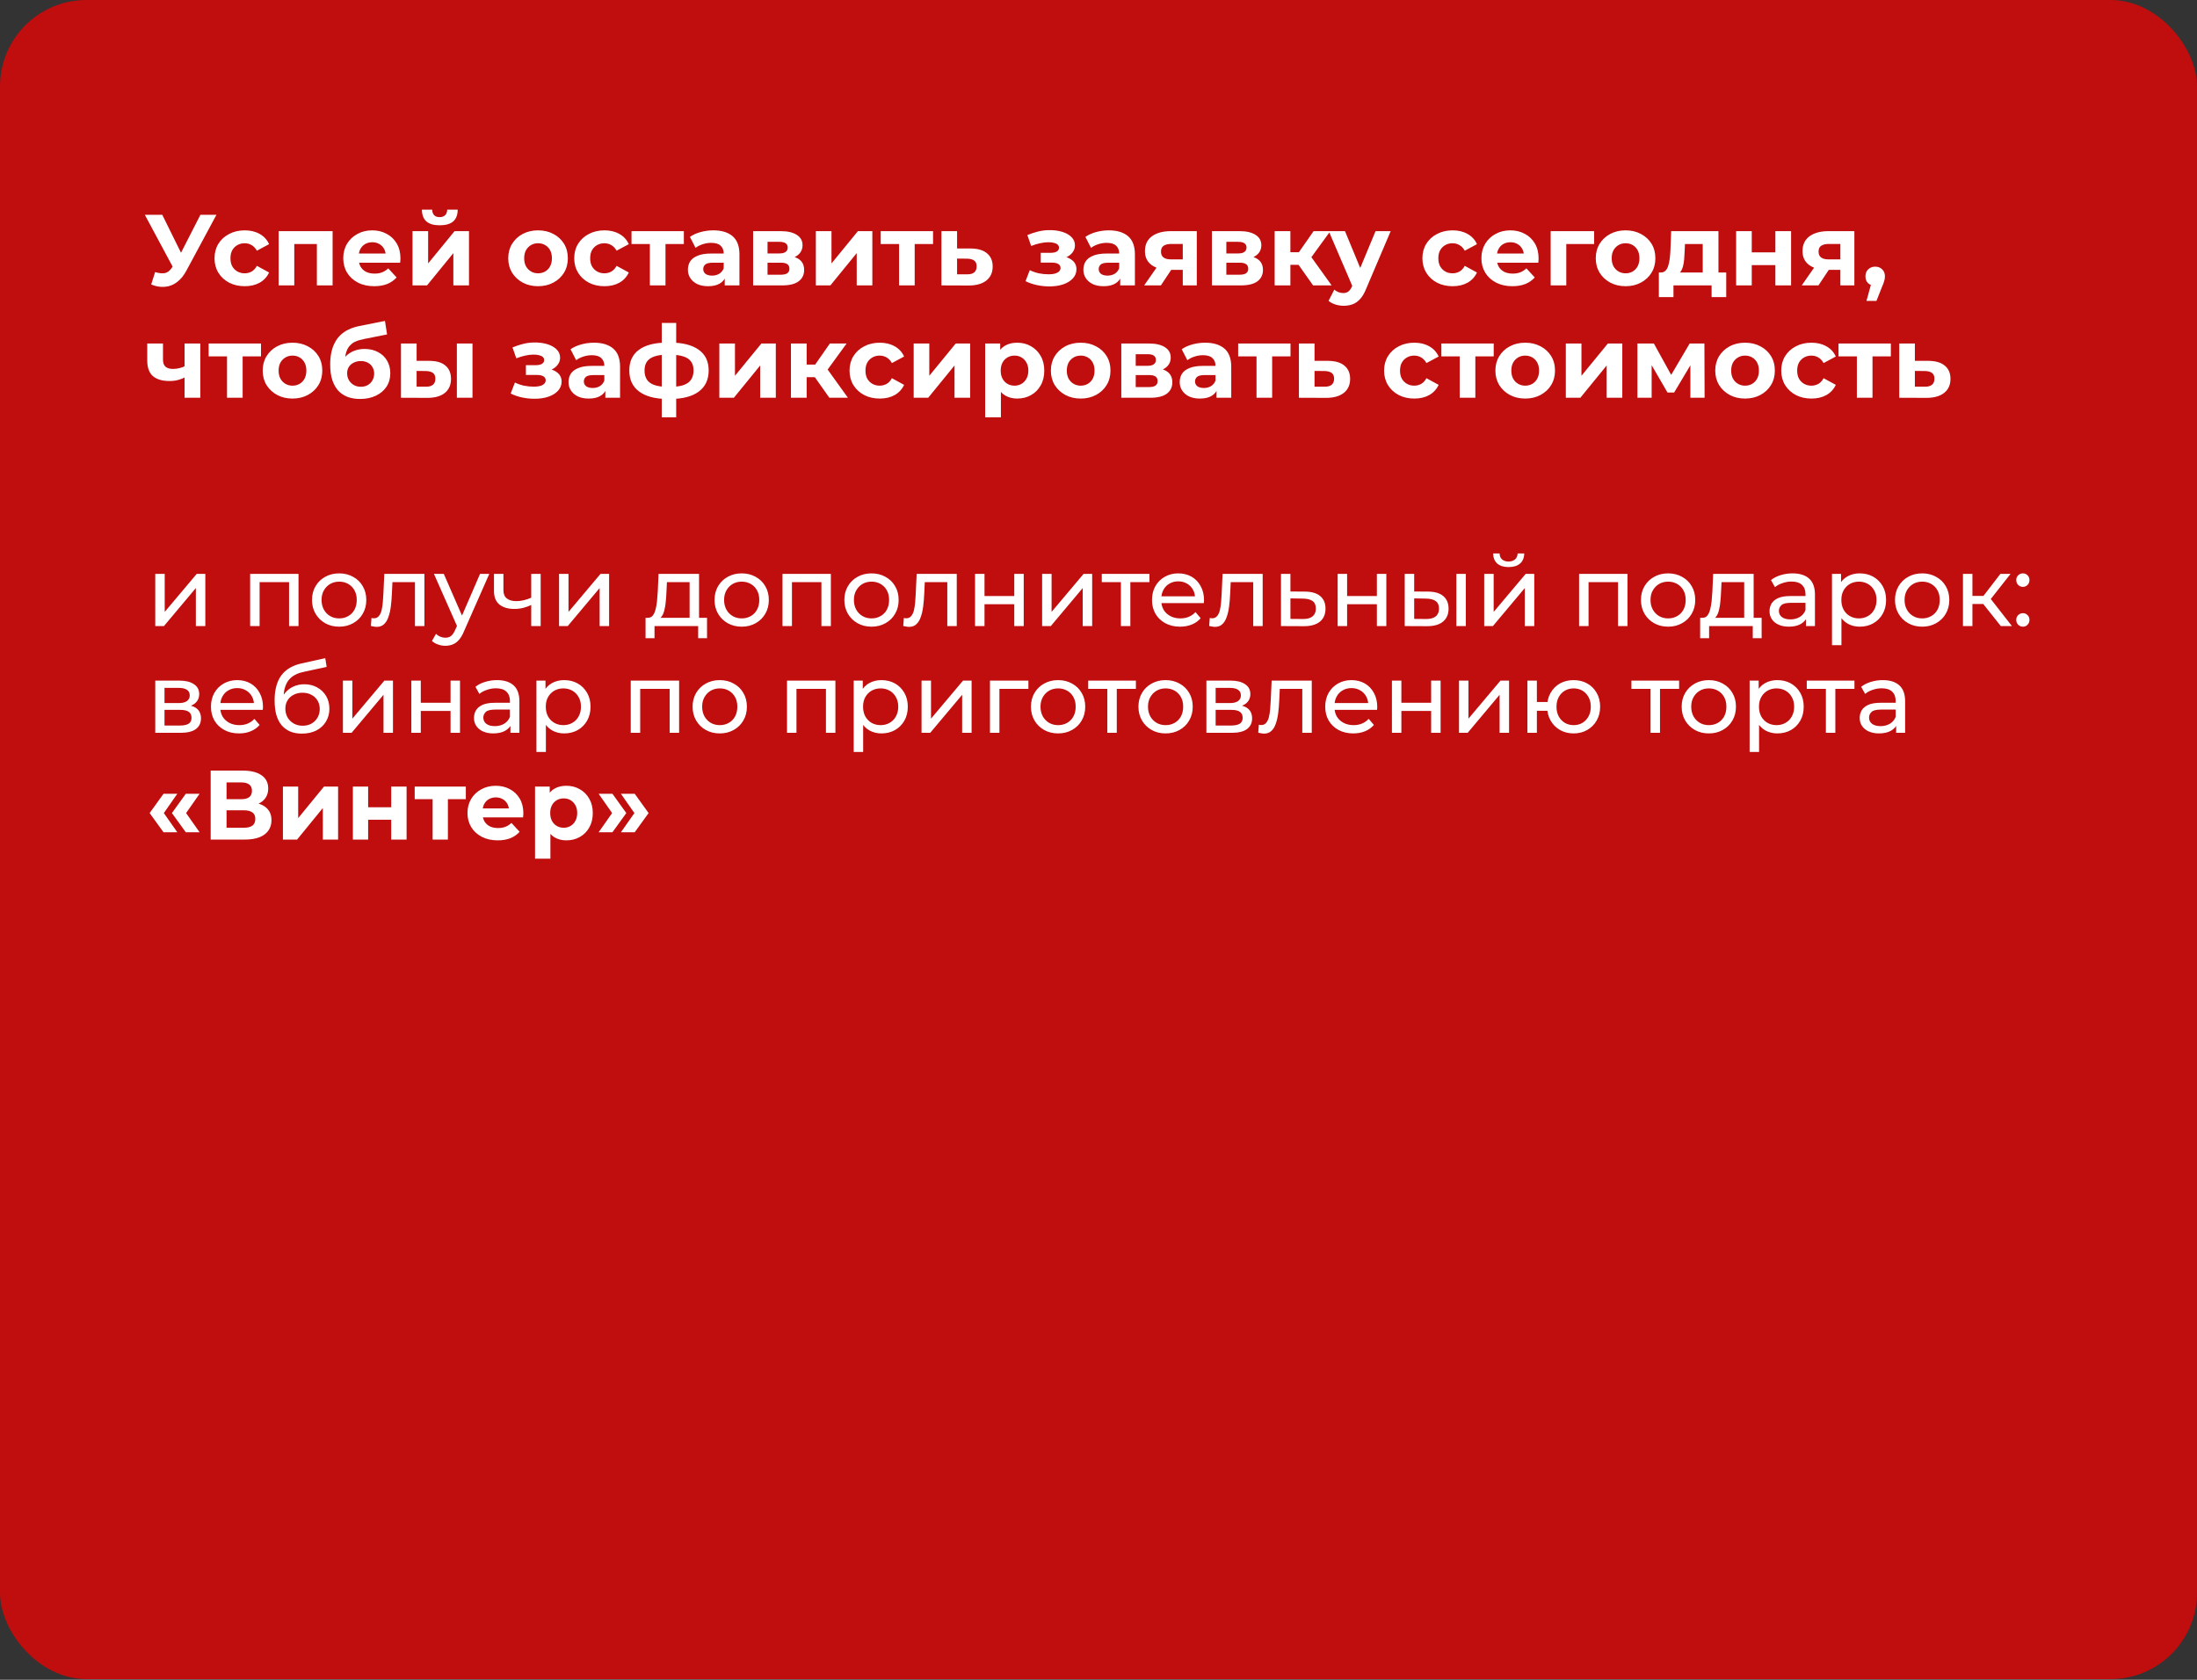 <?xml version="1.0" encoding="UTF-8"?> <svg xmlns="http://www.w3.org/2000/svg" width="391" height="299" viewBox="0 0 391 299" fill="none"><rect x="0" y="0" width="391" height="299" fill="#333333" stroke="none"/><rect width="391" height="298.88" rx="15.379" fill="#C00D0D"></rect><path d="M27.606 48.431C28.3 48.635 28.88 48.695 29.347 48.611C29.826 48.515 30.25 48.18 30.622 47.606L31.232 46.69L31.501 46.385L35.666 38.236H38.52L33.17 48.18C32.692 49.078 32.123 49.766 31.465 50.244C30.819 50.723 30.107 50.992 29.329 51.052C28.551 51.124 27.743 50.986 26.906 50.639L27.606 48.431ZM31.447 48.808L25.775 38.236H28.88L33.045 46.672L31.447 48.808ZM43.563 50.944C42.522 50.944 41.594 50.735 40.78 50.316C39.967 49.885 39.326 49.293 38.86 48.539C38.405 47.785 38.178 46.929 38.178 45.972C38.178 45.003 38.405 44.147 38.86 43.405C39.326 42.651 39.967 42.065 40.78 41.646C41.594 41.215 42.522 41 43.563 41C44.58 41 45.465 41.215 46.219 41.646C46.973 42.065 47.53 42.669 47.889 43.459L45.717 44.626C45.465 44.171 45.148 43.836 44.765 43.621C44.395 43.405 43.988 43.297 43.545 43.297C43.066 43.297 42.635 43.405 42.252 43.621C41.869 43.836 41.564 44.141 41.337 44.536C41.121 44.931 41.014 45.41 41.014 45.972C41.014 46.535 41.121 47.013 41.337 47.408C41.564 47.803 41.869 48.108 42.252 48.324C42.635 48.539 43.066 48.647 43.545 48.647C43.988 48.647 44.395 48.545 44.765 48.342C45.148 48.126 45.465 47.785 45.717 47.318L47.889 48.503C47.53 49.281 46.973 49.885 46.219 50.316C45.465 50.735 44.58 50.944 43.563 50.944ZM49.59 50.801V41.143H59.194V50.801H56.394V42.813L57.022 43.441H51.745L52.373 42.813V50.801H49.59ZM66.6 50.944C65.499 50.944 64.529 50.729 63.692 50.298C62.866 49.867 62.226 49.281 61.771 48.539C61.316 47.785 61.089 46.929 61.089 45.972C61.089 45.003 61.31 44.147 61.753 43.405C62.208 42.651 62.824 42.065 63.602 41.646C64.38 41.215 65.26 41 66.241 41C67.186 41 68.036 41.203 68.79 41.61C69.556 42.005 70.16 42.58 70.603 43.333C71.046 44.075 71.267 44.967 71.267 46.008C71.267 46.116 71.261 46.241 71.249 46.385C71.237 46.517 71.225 46.642 71.213 46.762H63.369V45.128H69.741L68.664 45.613C68.664 45.111 68.562 44.674 68.359 44.303C68.156 43.932 67.874 43.645 67.515 43.441C67.156 43.226 66.737 43.118 66.259 43.118C65.78 43.118 65.355 43.226 64.984 43.441C64.625 43.645 64.344 43.938 64.141 44.321C63.937 44.692 63.835 45.134 63.835 45.649V46.08C63.835 46.606 63.949 47.073 64.177 47.48C64.416 47.875 64.745 48.18 65.164 48.395C65.595 48.599 66.097 48.701 66.672 48.701C67.186 48.701 67.635 48.623 68.018 48.467C68.413 48.312 68.772 48.078 69.095 47.767L70.585 49.383C70.142 49.885 69.585 50.274 68.915 50.55C68.245 50.813 67.473 50.944 66.6 50.944ZM73.413 50.801V41.143H76.196V46.888L80.899 41.143H83.466V50.801H80.683V45.057L75.998 50.801H73.413ZM78.26 40.102C77.207 40.102 76.417 39.875 75.891 39.42C75.364 38.953 75.095 38.253 75.083 37.32H76.914C76.926 37.727 77.039 38.05 77.255 38.289C77.47 38.529 77.799 38.648 78.242 38.648C78.673 38.648 79.002 38.529 79.229 38.289C79.469 38.05 79.588 37.727 79.588 37.32H81.455C81.455 38.253 81.186 38.953 80.647 39.42C80.109 39.875 79.313 40.102 78.26 40.102ZM95.765 50.944C94.736 50.944 93.82 50.729 93.018 50.298C92.228 49.867 91.6 49.281 91.133 48.539C90.679 47.785 90.451 46.929 90.451 45.972C90.451 45.003 90.679 44.147 91.133 43.405C91.6 42.651 92.228 42.065 93.018 41.646C93.82 41.215 94.736 41 95.765 41C96.782 41 97.691 41.215 98.493 41.646C99.295 42.065 99.923 42.645 100.378 43.387C100.833 44.129 101.06 44.991 101.06 45.972C101.06 46.929 100.833 47.785 100.378 48.539C99.923 49.281 99.295 49.867 98.493 50.298C97.691 50.729 96.782 50.944 95.765 50.944ZM95.765 48.647C96.231 48.647 96.65 48.539 97.021 48.324C97.392 48.108 97.685 47.803 97.901 47.408C98.116 47.001 98.224 46.523 98.224 45.972C98.224 45.41 98.116 44.931 97.901 44.536C97.685 44.141 97.392 43.836 97.021 43.621C96.65 43.405 96.231 43.297 95.765 43.297C95.298 43.297 94.879 43.405 94.508 43.621C94.137 43.836 93.838 44.141 93.611 44.536C93.395 44.931 93.287 45.41 93.287 45.972C93.287 46.523 93.395 47.001 93.611 47.408C93.838 47.803 94.137 48.108 94.508 48.324C94.879 48.539 95.298 48.647 95.765 48.647ZM107.581 50.944C106.54 50.944 105.613 50.735 104.799 50.316C103.985 49.885 103.345 49.293 102.878 48.539C102.424 47.785 102.196 46.929 102.196 45.972C102.196 45.003 102.424 44.147 102.878 43.405C103.345 42.651 103.985 42.065 104.799 41.646C105.613 41.215 106.54 41 107.581 41C108.599 41 109.484 41.215 110.238 41.646C110.992 42.065 111.548 42.669 111.907 43.459L109.735 44.626C109.484 44.171 109.167 43.836 108.784 43.621C108.413 43.405 108.006 43.297 107.563 43.297C107.085 43.297 106.654 43.405 106.271 43.621C105.888 43.836 105.583 44.141 105.356 44.536C105.14 44.931 105.032 45.41 105.032 45.972C105.032 46.535 105.14 47.013 105.356 47.408C105.583 47.803 105.888 48.108 106.271 48.324C106.654 48.539 107.085 48.647 107.563 48.647C108.006 48.647 108.413 48.545 108.784 48.342C109.167 48.126 109.484 47.785 109.735 47.318L111.907 48.503C111.548 49.281 110.992 49.885 110.238 50.316C109.484 50.735 108.599 50.944 107.581 50.944ZM115.656 50.801V42.795L116.284 43.441H112.389V41.143H121.705V43.441H117.81L118.438 42.795V50.801H115.656ZM128.978 50.801V48.916L128.798 48.503V45.128C128.798 44.53 128.613 44.063 128.242 43.728C127.883 43.393 127.326 43.226 126.573 43.226C126.058 43.226 125.549 43.309 125.047 43.477C124.556 43.633 124.137 43.848 123.79 44.123L122.785 42.167C123.312 41.796 123.946 41.508 124.688 41.305C125.43 41.102 126.184 41 126.949 41C128.421 41 129.564 41.347 130.378 42.041C131.192 42.735 131.599 43.818 131.599 45.29V50.801H128.978ZM126.034 50.944C125.28 50.944 124.634 50.819 124.095 50.567C123.557 50.304 123.144 49.951 122.857 49.508C122.57 49.066 122.426 48.569 122.426 48.019C122.426 47.444 122.564 46.941 122.839 46.511C123.126 46.08 123.575 45.745 124.185 45.505C124.795 45.254 125.591 45.128 126.573 45.128H129.139V46.762H126.878C126.22 46.762 125.765 46.87 125.513 47.085C125.274 47.3 125.154 47.57 125.154 47.893C125.154 48.252 125.292 48.539 125.567 48.754C125.855 48.958 126.243 49.06 126.734 49.06C127.201 49.06 127.62 48.952 127.991 48.736C128.362 48.509 128.631 48.18 128.798 47.749L129.229 49.042C129.026 49.664 128.655 50.137 128.116 50.46C127.578 50.783 126.884 50.944 126.034 50.944ZM134.031 50.801V41.143H138.968C140.176 41.143 141.122 41.365 141.804 41.808C142.486 42.238 142.827 42.849 142.827 43.639C142.827 44.428 142.504 45.051 141.858 45.505C141.223 45.948 140.38 46.17 139.327 46.17L139.614 45.523C140.787 45.523 141.66 45.739 142.235 46.17C142.821 46.6 143.114 47.229 143.114 48.054C143.114 48.904 142.791 49.574 142.145 50.065C141.499 50.556 140.511 50.801 139.183 50.801H134.031ZM136.598 48.898H138.95C139.464 48.898 139.847 48.814 140.098 48.647C140.362 48.467 140.493 48.198 140.493 47.839C140.493 47.468 140.374 47.199 140.134 47.031C139.895 46.852 139.518 46.762 139.003 46.762H136.598V48.898ZM136.598 45.111H138.716C139.207 45.111 139.572 45.021 139.811 44.841C140.063 44.662 140.188 44.404 140.188 44.069C140.188 43.722 140.063 43.465 139.811 43.297C139.572 43.13 139.207 43.046 138.716 43.046H136.598V45.111ZM145.198 50.801V41.143H147.98V46.888L152.683 41.143H155.25V50.801H152.468V45.057L147.783 50.801H145.198ZM160.006 50.801V42.795L160.634 43.441H156.739V41.143H166.055V43.441H162.16L162.788 42.795V50.801H160.006ZM172.772 44.231C174.04 44.243 175.004 44.53 175.662 45.093C176.332 45.643 176.667 46.427 176.667 47.444C176.667 48.509 176.29 49.341 175.536 49.939C174.782 50.526 173.735 50.819 172.395 50.819L167.548 50.801V41.143H170.33V44.231H172.772ZM172.143 48.826C172.682 48.838 173.095 48.724 173.382 48.485C173.669 48.246 173.813 47.887 173.813 47.408C173.813 46.929 173.669 46.588 173.382 46.385C173.095 46.17 172.682 46.056 172.143 46.044L170.33 46.026V48.826H172.143ZM186.767 50.98C186.025 50.98 185.283 50.903 184.541 50.747C183.811 50.591 183.135 50.358 182.513 50.047L183.267 48.09C183.757 48.33 184.29 48.515 184.864 48.647C185.451 48.766 186.043 48.826 186.641 48.826C187.072 48.826 187.443 48.784 187.754 48.701C188.078 48.605 188.323 48.473 188.49 48.306C188.658 48.138 188.742 47.935 188.742 47.695C188.742 47.384 188.61 47.151 188.347 46.995C188.084 46.828 187.701 46.744 187.198 46.744H185.223V45.003H186.965C187.288 45.003 187.563 44.967 187.79 44.895C188.018 44.823 188.185 44.722 188.293 44.59C188.413 44.446 188.472 44.279 188.472 44.087C188.472 43.884 188.401 43.71 188.257 43.567C188.113 43.423 187.904 43.315 187.629 43.244C187.354 43.16 187.006 43.118 186.588 43.118C186.109 43.118 185.612 43.178 185.098 43.297C184.583 43.405 184.057 43.567 183.518 43.782L182.836 41.843C183.47 41.58 184.099 41.371 184.721 41.215C185.343 41.06 185.959 40.976 186.57 40.964C187.467 40.94 188.275 41.036 188.993 41.251C189.711 41.467 190.273 41.778 190.68 42.185C191.099 42.591 191.309 43.088 191.309 43.675C191.309 44.141 191.165 44.56 190.878 44.931C190.603 45.302 190.22 45.595 189.729 45.811C189.238 46.014 188.688 46.116 188.078 46.116L188.149 45.559C189.214 45.559 190.052 45.775 190.662 46.206C191.273 46.624 191.578 47.199 191.578 47.929C191.578 48.551 191.362 49.096 190.932 49.562C190.513 50.017 189.938 50.37 189.208 50.621C188.49 50.861 187.677 50.98 186.767 50.98ZM199.36 50.801V48.916L199.18 48.503V45.128C199.18 44.53 198.995 44.063 198.624 43.728C198.265 43.393 197.708 43.226 196.954 43.226C196.44 43.226 195.931 43.309 195.429 43.477C194.938 43.633 194.519 43.848 194.172 44.123L193.167 42.167C193.693 41.796 194.328 41.508 195.07 41.305C195.812 41.102 196.566 41 197.331 41C198.803 41 199.946 41.347 200.76 42.041C201.574 42.735 201.981 43.818 201.981 45.29V50.801H199.36ZM196.416 50.944C195.662 50.944 195.016 50.819 194.477 50.567C193.939 50.304 193.526 49.951 193.239 49.508C192.951 49.066 192.808 48.569 192.808 48.019C192.808 47.444 192.946 46.941 193.221 46.511C193.508 46.08 193.957 45.745 194.567 45.505C195.177 45.254 195.973 45.128 196.954 45.128H199.521V46.762H197.26C196.601 46.762 196.147 46.87 195.895 47.085C195.656 47.3 195.536 47.57 195.536 47.893C195.536 48.252 195.674 48.539 195.949 48.754C196.236 48.958 196.625 49.06 197.116 49.06C197.583 49.06 198.002 48.952 198.373 48.736C198.744 48.509 199.013 48.18 199.18 47.749L199.611 49.042C199.408 49.664 199.037 50.137 198.498 50.46C197.96 50.783 197.266 50.944 196.416 50.944ZM210.498 50.801V47.588L210.893 48.036H208.219C206.83 48.036 205.741 47.749 204.952 47.175C204.162 46.6 203.767 45.775 203.767 44.698C203.767 43.549 204.18 42.669 205.005 42.059C205.843 41.449 206.968 41.143 208.38 41.143H212.993V50.801H210.498ZM203.623 50.801L206.19 47.121H209.044L206.603 50.801H203.623ZM210.498 46.726V42.705L210.893 43.423H208.434C207.86 43.423 207.411 43.531 207.088 43.746C206.777 43.962 206.621 44.309 206.621 44.787C206.621 45.709 207.213 46.17 208.398 46.17H210.893L210.498 46.726ZM215.685 50.801V41.143H220.621C221.83 41.143 222.775 41.365 223.457 41.808C224.139 42.238 224.48 42.849 224.48 43.639C224.48 44.428 224.157 45.051 223.511 45.505C222.877 45.948 222.033 46.17 220.98 46.17L221.267 45.523C222.44 45.523 223.314 45.739 223.888 46.17C224.474 46.6 224.768 47.229 224.768 48.054C224.768 48.904 224.445 49.574 223.798 50.065C223.152 50.556 222.165 50.801 220.837 50.801H215.685ZM218.252 48.898H220.603C221.118 48.898 221.501 48.814 221.752 48.647C222.015 48.467 222.147 48.198 222.147 47.839C222.147 47.468 222.027 47.199 221.788 47.031C221.549 46.852 221.172 46.762 220.657 46.762H218.252V48.898ZM218.252 45.111H220.37C220.86 45.111 221.225 45.021 221.465 44.841C221.716 44.662 221.842 44.404 221.842 44.069C221.842 43.722 221.716 43.465 221.465 43.297C221.225 43.13 220.86 43.046 220.37 43.046H218.252V45.111ZM233.69 50.801L230.459 46.223L232.739 44.877L236.993 50.801H233.69ZM226.851 50.801V41.143H229.651V50.801H226.851ZM228.826 47.139V44.895H232.2V47.139H228.826ZM233.008 46.295L230.387 46.008L233.78 41.143H236.76L233.008 46.295ZM239.135 54.427C238.633 54.427 238.136 54.349 237.645 54.193C237.155 54.038 236.754 53.822 236.443 53.547L237.466 51.555C237.681 51.746 237.927 51.896 238.202 52.004C238.489 52.111 238.77 52.165 239.045 52.165C239.44 52.165 239.751 52.069 239.979 51.878C240.218 51.698 240.434 51.393 240.625 50.962L241.128 49.778L241.343 49.472L244.808 41.143H247.5L243.138 51.393C242.827 52.171 242.468 52.781 242.061 53.224C241.666 53.667 241.223 53.978 240.733 54.157C240.254 54.337 239.722 54.427 239.135 54.427ZM240.787 51.178L236.479 41.143H239.369L242.707 49.221L240.787 51.178ZM258.53 50.944C257.489 50.944 256.561 50.735 255.748 50.316C254.934 49.885 254.294 49.293 253.827 48.539C253.372 47.785 253.145 46.929 253.145 45.972C253.145 45.003 253.372 44.147 253.827 43.405C254.294 42.651 254.934 42.065 255.748 41.646C256.561 41.215 257.489 41 258.53 41C259.547 41 260.433 41.215 261.187 41.646C261.941 42.065 262.497 42.669 262.856 43.459L260.684 44.626C260.433 44.171 260.116 43.836 259.733 43.621C259.362 43.405 258.955 43.297 258.512 43.297C258.033 43.297 257.603 43.405 257.22 43.621C256.837 43.836 256.531 44.141 256.304 44.536C256.089 44.931 255.981 45.41 255.981 45.972C255.981 46.535 256.089 47.013 256.304 47.408C256.531 47.803 256.837 48.108 257.22 48.324C257.603 48.539 258.033 48.647 258.512 48.647C258.955 48.647 259.362 48.545 259.733 48.342C260.116 48.126 260.433 47.785 260.684 47.318L262.856 48.503C262.497 49.281 261.941 49.885 261.187 50.316C260.433 50.735 259.547 50.944 258.53 50.944ZM269.156 50.944C268.055 50.944 267.086 50.729 266.248 50.298C265.422 49.867 264.782 49.281 264.327 48.539C263.873 47.785 263.645 46.929 263.645 45.972C263.645 45.003 263.867 44.147 264.309 43.405C264.764 42.651 265.38 42.065 266.158 41.646C266.936 41.215 267.816 41 268.797 41C269.742 41 270.592 41.203 271.346 41.61C272.112 42.005 272.716 42.58 273.159 43.333C273.602 44.075 273.823 44.967 273.823 46.008C273.823 46.116 273.817 46.241 273.805 46.385C273.793 46.517 273.781 46.642 273.769 46.762H265.925V45.128H272.297L271.22 45.613C271.22 45.111 271.119 44.674 270.915 44.303C270.712 43.932 270.43 43.645 270.071 43.441C269.712 43.226 269.294 43.118 268.815 43.118C268.336 43.118 267.911 43.226 267.54 43.441C267.181 43.645 266.9 43.938 266.697 44.321C266.493 44.692 266.392 45.134 266.392 45.649V46.08C266.392 46.606 266.505 47.073 266.733 47.48C266.972 47.875 267.301 48.18 267.72 48.395C268.151 48.599 268.653 48.701 269.228 48.701C269.742 48.701 270.191 48.623 270.574 48.467C270.969 48.312 271.328 48.078 271.651 47.767L273.141 49.383C272.698 49.885 272.142 50.274 271.472 50.55C270.801 50.813 270.03 50.944 269.156 50.944ZM275.97 50.801V41.143H283.706V43.441H278.124L278.752 42.831V50.801H275.97ZM289.311 50.944C288.281 50.944 287.366 50.729 286.564 50.298C285.774 49.867 285.146 49.281 284.679 48.539C284.225 47.785 283.997 46.929 283.997 45.972C283.997 45.003 284.225 44.147 284.679 43.405C285.146 42.651 285.774 42.065 286.564 41.646C287.366 41.215 288.281 41 289.311 41C290.328 41 291.237 41.215 292.039 41.646C292.841 42.065 293.469 42.645 293.924 43.387C294.379 44.129 294.606 44.991 294.606 45.972C294.606 46.929 294.379 47.785 293.924 48.539C293.469 49.281 292.841 49.867 292.039 50.298C291.237 50.729 290.328 50.944 289.311 50.944ZM289.311 48.647C289.777 48.647 290.196 48.539 290.567 48.324C290.938 48.108 291.231 47.803 291.447 47.408C291.662 47.001 291.77 46.523 291.77 45.972C291.77 45.41 291.662 44.931 291.447 44.536C291.231 44.141 290.938 43.836 290.567 43.621C290.196 43.405 289.777 43.297 289.311 43.297C288.844 43.297 288.425 43.405 288.054 43.621C287.683 43.836 287.384 44.141 287.156 44.536C286.941 44.931 286.833 45.41 286.833 45.972C286.833 46.523 286.941 47.001 287.156 47.408C287.384 47.803 287.683 48.108 288.054 48.324C288.425 48.539 288.844 48.647 289.311 48.647ZM303.033 49.544V43.441H299.874L299.82 44.68C299.796 45.194 299.766 45.685 299.73 46.152C299.695 46.618 299.623 47.043 299.515 47.426C299.419 47.797 299.276 48.114 299.084 48.377C298.893 48.629 298.636 48.802 298.312 48.898L295.548 48.503C295.895 48.503 296.176 48.401 296.392 48.198C296.607 47.983 296.775 47.689 296.894 47.318C297.014 46.935 297.104 46.505 297.164 46.026C297.223 45.535 297.265 45.021 297.289 44.482L297.415 41.143H305.834V49.544H303.033ZM295.225 52.883V48.503H307.216V52.883H304.613V50.801H297.828V52.883H295.225ZM308.978 50.801V41.143H311.76V44.913H315.961V41.143H318.761V50.801H315.961V47.193H311.76V50.801H308.978ZM327.527 50.801V47.588L327.922 48.036H325.247C323.859 48.036 322.77 47.749 321.98 47.175C321.19 46.6 320.795 45.775 320.795 44.698C320.795 43.549 321.208 42.669 322.034 42.059C322.872 41.449 323.997 41.143 325.409 41.143H330.022V50.801H327.527ZM320.652 50.801L323.219 47.121H326.073L323.632 50.801H320.652ZM327.527 46.726V42.705L327.922 43.423H325.463C324.888 43.423 324.439 43.531 324.116 43.746C323.805 43.962 323.65 44.309 323.65 44.787C323.65 45.709 324.242 46.17 325.427 46.17H327.922L327.527 46.726ZM332.175 53.565L333.36 49.257L333.754 50.873C333.24 50.873 332.815 50.723 332.48 50.424C332.157 50.125 331.995 49.712 331.995 49.185C331.995 48.659 332.163 48.24 332.498 47.929C332.833 47.618 333.246 47.462 333.736 47.462C334.239 47.462 334.652 47.624 334.975 47.947C335.298 48.258 335.46 48.671 335.46 49.185C335.46 49.341 335.448 49.496 335.424 49.652C335.4 49.796 335.352 49.975 335.28 50.191C335.22 50.394 335.119 50.657 334.975 50.98L333.952 53.565H332.175ZM33.045 67.103C32.65 67.318 32.213 67.492 31.734 67.624C31.256 67.755 30.729 67.821 30.155 67.821C28.886 67.821 27.911 67.534 27.229 66.959C26.547 66.373 26.206 65.446 26.206 64.177V61.143H29.006V63.998C29.006 64.596 29.162 65.027 29.473 65.29C29.784 65.541 30.221 65.667 30.783 65.667C31.19 65.667 31.579 65.619 31.95 65.523C32.333 65.428 32.698 65.29 33.045 65.111V67.103ZM32.847 70.801V61.143H35.648V70.801H32.847ZM40.401 70.801V62.795L41.029 63.441H37.134V61.143H46.45V63.441H42.555L43.183 62.795V70.801H40.401ZM52.063 70.944C51.034 70.944 50.118 70.729 49.317 70.298C48.527 69.867 47.898 69.281 47.432 68.539C46.977 67.785 46.75 66.93 46.75 65.972C46.75 65.003 46.977 64.147 47.432 63.405C47.898 62.651 48.527 62.065 49.317 61.646C50.118 61.215 51.034 61 52.063 61C53.08 61 53.99 61.215 54.791 61.646C55.593 62.065 56.221 62.645 56.676 63.387C57.131 64.129 57.358 64.991 57.358 65.972C57.358 66.93 57.131 67.785 56.676 68.539C56.221 69.281 55.593 69.867 54.791 70.298C53.99 70.729 53.08 70.944 52.063 70.944ZM52.063 68.647C52.53 68.647 52.949 68.539 53.319 68.324C53.691 68.108 53.984 67.803 54.199 67.408C54.414 67.001 54.522 66.523 54.522 65.972C54.522 65.41 54.414 64.931 54.199 64.536C53.984 64.141 53.691 63.836 53.319 63.621C52.949 63.405 52.53 63.297 52.063 63.297C51.596 63.297 51.177 63.405 50.806 63.621C50.435 63.836 50.136 64.141 49.909 64.536C49.694 64.931 49.586 65.41 49.586 65.972C49.586 66.523 49.694 67.001 49.909 67.408C50.136 67.803 50.435 68.108 50.806 68.324C51.177 68.539 51.596 68.647 52.063 68.647ZM64.077 71.016C63.287 71.016 62.569 70.903 61.923 70.675C61.277 70.436 60.715 70.071 60.236 69.58C59.769 69.078 59.404 68.437 59.141 67.659C58.889 66.882 58.764 65.954 58.764 64.877C58.764 64.111 58.83 63.411 58.961 62.777C59.093 62.143 59.29 61.568 59.554 61.054C59.817 60.527 60.152 60.066 60.559 59.672C60.978 59.265 61.462 58.929 62.013 58.666C62.575 58.391 63.21 58.182 63.916 58.038L68.511 57.123L68.888 59.528L64.831 60.336C64.592 60.383 64.317 60.449 64.005 60.533C63.706 60.605 63.401 60.719 63.09 60.874C62.791 61.03 62.51 61.251 62.246 61.538C61.995 61.814 61.791 62.179 61.636 62.633C61.48 63.076 61.403 63.627 61.403 64.285C61.403 64.488 61.408 64.644 61.42 64.751C61.444 64.859 61.462 64.973 61.474 65.093C61.498 65.212 61.51 65.398 61.51 65.649L60.613 64.769C60.876 64.207 61.211 63.728 61.618 63.333C62.037 62.938 62.516 62.639 63.054 62.436C63.605 62.221 64.215 62.113 64.885 62.113C65.794 62.113 66.59 62.298 67.272 62.669C67.966 63.028 68.505 63.537 68.888 64.195C69.271 64.853 69.462 65.601 69.462 66.439C69.462 67.348 69.235 68.15 68.78 68.844C68.326 69.526 67.691 70.059 66.877 70.442C66.076 70.825 65.142 71.016 64.077 71.016ZM64.221 68.844C64.688 68.844 65.1 68.743 65.459 68.539C65.818 68.324 66.094 68.042 66.285 67.695C66.489 67.336 66.59 66.935 66.59 66.493C66.59 66.062 66.489 65.679 66.285 65.344C66.094 65.009 65.818 64.746 65.459 64.554C65.1 64.363 64.681 64.267 64.203 64.267C63.736 64.267 63.317 64.363 62.946 64.554C62.575 64.734 62.288 64.985 62.085 65.308C61.881 65.631 61.779 66.008 61.779 66.439C61.779 66.882 61.881 67.288 62.085 67.659C62.3 68.019 62.587 68.306 62.946 68.521C63.317 68.737 63.742 68.844 64.221 68.844ZM81.307 70.801V61.143H84.089V70.801H81.307ZM76.442 64.231C77.711 64.243 78.662 64.53 79.296 65.093C79.943 65.643 80.266 66.427 80.266 67.444C80.266 68.509 79.901 69.341 79.171 69.939C78.441 70.525 77.406 70.819 76.065 70.819L71.362 70.801V61.143H74.145V64.231H76.442ZM75.814 68.826C76.353 68.838 76.766 68.725 77.053 68.485C77.34 68.246 77.484 67.887 77.484 67.408C77.484 66.93 77.34 66.588 77.053 66.385C76.766 66.17 76.353 66.056 75.814 66.044L74.145 66.026V68.826H75.814ZM95.139 70.98C94.397 70.98 93.655 70.903 92.913 70.747C92.183 70.591 91.507 70.358 90.885 70.047L91.639 68.09C92.129 68.33 92.662 68.515 93.236 68.647C93.823 68.766 94.415 68.826 95.013 68.826C95.444 68.826 95.815 68.784 96.126 68.701C96.45 68.605 96.695 68.473 96.862 68.306C97.03 68.138 97.114 67.935 97.114 67.695C97.114 67.384 96.982 67.151 96.719 66.995C96.456 66.828 96.073 66.744 95.57 66.744H93.595V65.003H95.337C95.66 65.003 95.935 64.967 96.162 64.895C96.39 64.823 96.557 64.722 96.665 64.59C96.785 64.446 96.844 64.279 96.844 64.087C96.844 63.884 96.773 63.71 96.629 63.567C96.486 63.423 96.276 63.315 96.001 63.244C95.726 63.16 95.379 63.118 94.96 63.118C94.481 63.118 93.984 63.178 93.47 63.297C92.955 63.405 92.429 63.567 91.89 63.782L91.208 61.843C91.842 61.58 92.471 61.371 93.093 61.215C93.715 61.06 94.331 60.976 94.942 60.964C95.839 60.94 96.647 61.036 97.365 61.251C98.083 61.467 98.645 61.778 99.052 62.185C99.471 62.591 99.681 63.088 99.681 63.675C99.681 64.141 99.537 64.56 99.25 64.931C98.975 65.302 98.592 65.595 98.101 65.811C97.61 66.014 97.06 66.116 96.45 66.116L96.521 65.559C97.586 65.559 98.424 65.775 99.034 66.206C99.645 66.624 99.95 67.199 99.95 67.929C99.95 68.551 99.734 69.096 99.304 69.562C98.885 70.017 98.31 70.37 97.58 70.621C96.862 70.861 96.049 70.98 95.139 70.98ZM107.732 70.801V68.916L107.552 68.503V65.128C107.552 64.53 107.367 64.063 106.996 63.728C106.637 63.393 106.08 63.226 105.326 63.226C104.812 63.226 104.303 63.309 103.801 63.477C103.31 63.633 102.891 63.848 102.544 64.123L101.539 62.167C102.065 61.796 102.7 61.508 103.442 61.305C104.184 61.102 104.938 61 105.703 61C107.175 61 108.318 61.347 109.132 62.041C109.946 62.735 110.353 63.818 110.353 65.29V70.801H107.732ZM104.788 70.944C104.034 70.944 103.388 70.819 102.849 70.567C102.311 70.304 101.898 69.951 101.611 69.508C101.324 69.066 101.18 68.569 101.18 68.019C101.18 67.444 101.318 66.941 101.593 66.511C101.88 66.08 102.329 65.745 102.939 65.505C103.549 65.254 104.345 65.128 105.326 65.128H107.893V66.762H105.632C104.973 66.762 104.519 66.87 104.267 67.085C104.028 67.3 103.908 67.57 103.908 67.893C103.908 68.252 104.046 68.539 104.321 68.754C104.608 68.958 104.997 69.06 105.488 69.06C105.955 69.06 106.374 68.952 106.745 68.737C107.116 68.509 107.385 68.18 107.552 67.749L107.983 69.042C107.78 69.664 107.409 70.137 106.87 70.46C106.332 70.783 105.638 70.944 104.788 70.944ZM119.283 71.016C119.259 71.016 119.193 71.016 119.086 71.016C118.978 71.016 118.876 71.016 118.781 71.016C118.685 71.016 118.619 71.016 118.583 71.016C116.489 70.98 114.867 70.531 113.719 69.67C112.57 68.808 111.995 67.564 111.995 65.936C111.995 64.333 112.564 63.112 113.701 62.274C114.849 61.425 116.495 60.994 118.637 60.982C118.661 60.982 118.721 60.982 118.817 60.982C118.924 60.982 119.026 60.982 119.122 60.982C119.217 60.982 119.277 60.982 119.301 60.982C121.467 60.982 123.143 61.401 124.327 62.238C125.524 63.076 126.122 64.309 126.122 65.936C126.122 67.588 125.524 68.85 124.327 69.724C123.143 70.585 121.461 71.016 119.283 71.016ZM119.193 68.862C120.187 68.862 120.995 68.76 121.617 68.557C122.239 68.342 122.694 68.019 122.981 67.588C123.28 67.145 123.43 66.594 123.43 65.936C123.43 65.302 123.286 64.781 122.999 64.374C122.712 63.956 122.251 63.645 121.617 63.441C120.995 63.238 120.187 63.136 119.193 63.136C119.158 63.136 119.086 63.136 118.978 63.136C118.87 63.136 118.799 63.136 118.763 63.136C117.805 63.136 117.027 63.244 116.429 63.459C115.831 63.675 115.394 63.986 115.119 64.392C114.843 64.799 114.706 65.314 114.706 65.936C114.706 66.582 114.843 67.121 115.119 67.552C115.394 67.983 115.831 68.306 116.429 68.521C117.027 68.737 117.805 68.85 118.763 68.862C118.799 68.862 118.87 68.862 118.978 68.862C119.086 68.862 119.158 68.862 119.193 68.862ZM117.775 74.283V57.481H120.342V74.283H117.775ZM128.019 70.801V61.143H130.801V66.888L135.504 61.143H138.071V70.801H135.288V65.057L130.603 70.801H128.019ZM147.602 70.801L144.371 66.223L146.65 64.877L150.905 70.801H147.602ZM140.763 70.801V61.143H143.563V70.801H140.763ZM142.737 67.139V64.895H146.112V67.139H142.737ZM146.92 66.295L144.299 66.008L147.692 61.143H150.671L146.92 66.295ZM156.577 70.944C155.536 70.944 154.608 70.735 153.795 70.316C152.981 69.885 152.341 69.293 151.874 68.539C151.419 67.785 151.192 66.93 151.192 65.972C151.192 65.003 151.419 64.147 151.874 63.405C152.341 62.651 152.981 62.065 153.795 61.646C154.608 61.215 155.536 61 156.577 61C157.594 61 158.48 61.215 159.234 61.646C159.988 62.065 160.544 62.669 160.903 63.459L158.731 64.626C158.48 64.171 158.163 63.836 157.78 63.621C157.409 63.405 157.002 63.297 156.559 63.297C156.08 63.297 155.65 63.405 155.267 63.621C154.884 63.836 154.579 64.141 154.351 64.536C154.136 64.931 154.028 65.41 154.028 65.972C154.028 66.535 154.136 67.013 154.351 67.408C154.579 67.803 154.884 68.108 155.267 68.324C155.65 68.539 156.08 68.647 156.559 68.647C157.002 68.647 157.409 68.545 157.78 68.342C158.163 68.126 158.48 67.785 158.731 67.318L160.903 68.503C160.544 69.281 159.988 69.885 159.234 70.316C158.48 70.735 157.594 70.944 156.577 70.944ZM162.605 70.801V61.143H165.387V66.888L170.09 61.143H172.657V70.801H169.875V65.057L165.19 70.801H162.605ZM181.039 70.944C180.225 70.944 179.513 70.765 178.903 70.406C178.293 70.047 177.814 69.502 177.467 68.772C177.132 68.03 176.964 67.097 176.964 65.972C176.964 64.835 177.126 63.902 177.449 63.172C177.772 62.442 178.239 61.897 178.849 61.538C179.459 61.179 180.189 61 181.039 61C181.949 61 182.762 61.209 183.48 61.628C184.21 62.035 184.785 62.609 185.204 63.351C185.634 64.093 185.85 64.967 185.85 65.972C185.85 66.989 185.634 67.869 185.204 68.611C184.785 69.353 184.21 69.927 183.48 70.334C182.762 70.741 181.949 70.944 181.039 70.944ZM175.331 74.283V61.143H178.005V63.118L177.952 65.99L178.131 68.844V74.283H175.331ZM180.554 68.647C181.021 68.647 181.434 68.539 181.793 68.324C182.164 68.108 182.457 67.803 182.673 67.408C182.9 67.001 183.014 66.523 183.014 65.972C183.014 65.41 182.9 64.931 182.673 64.536C182.457 64.141 182.164 63.836 181.793 63.621C181.434 63.405 181.021 63.297 180.554 63.297C180.088 63.297 179.669 63.405 179.298 63.621C178.927 63.836 178.634 64.141 178.418 64.536C178.203 64.931 178.095 65.41 178.095 65.972C178.095 66.523 178.203 67.001 178.418 67.408C178.634 67.803 178.927 68.108 179.298 68.324C179.669 68.539 180.088 68.647 180.554 68.647ZM192.336 70.944C191.307 70.944 190.391 70.729 189.59 70.298C188.8 69.867 188.171 69.281 187.705 68.539C187.25 67.785 187.023 66.93 187.023 65.972C187.023 65.003 187.25 64.147 187.705 63.405C188.171 62.651 188.8 62.065 189.59 61.646C190.391 61.215 191.307 61 192.336 61C193.353 61 194.263 61.215 195.064 61.646C195.866 62.065 196.495 62.645 196.949 63.387C197.404 64.129 197.631 64.991 197.631 65.972C197.631 66.93 197.404 67.785 196.949 68.539C196.495 69.281 195.866 69.867 195.064 70.298C194.263 70.729 193.353 70.944 192.336 70.944ZM192.336 68.647C192.803 68.647 193.222 68.539 193.593 68.324C193.963 68.108 194.257 67.803 194.472 67.408C194.687 67.001 194.795 66.523 194.795 65.972C194.795 65.41 194.687 64.931 194.472 64.536C194.257 64.141 193.963 63.836 193.593 63.621C193.222 63.405 192.803 63.297 192.336 63.297C191.869 63.297 191.45 63.405 191.079 63.621C190.708 63.836 190.409 64.141 190.182 64.536C189.967 64.931 189.859 65.41 189.859 65.972C189.859 66.523 189.967 67.001 190.182 67.408C190.409 67.803 190.708 68.108 191.079 68.324C191.45 68.539 191.869 68.647 192.336 68.647ZM199.557 70.801V61.143H204.494C205.702 61.143 206.648 61.365 207.33 61.808C208.012 62.238 208.353 62.849 208.353 63.639C208.353 64.428 208.03 65.051 207.384 65.505C206.75 65.948 205.906 66.17 204.853 66.17L205.14 65.523C206.313 65.523 207.186 65.739 207.761 66.17C208.347 66.6 208.64 67.229 208.64 68.054C208.64 68.904 208.317 69.574 207.671 70.065C207.025 70.555 206.038 70.801 204.709 70.801H199.557ZM202.124 68.898H204.476C204.99 68.898 205.373 68.814 205.625 68.647C205.888 68.467 206.02 68.198 206.02 67.839C206.02 67.468 205.9 67.199 205.661 67.031C205.421 66.852 205.044 66.762 204.53 66.762H202.124V68.898ZM202.124 65.111H204.242C204.733 65.111 205.098 65.021 205.337 64.841C205.589 64.662 205.714 64.404 205.714 64.069C205.714 63.722 205.589 63.465 205.337 63.297C205.098 63.13 204.733 63.046 204.242 63.046H202.124V65.111ZM216.504 70.801V68.916L216.324 68.503V65.128C216.324 64.53 216.139 64.063 215.768 63.728C215.409 63.393 214.852 63.226 214.099 63.226C213.584 63.226 213.075 63.309 212.573 63.477C212.082 63.633 211.663 63.848 211.316 64.123L210.311 62.167C210.838 61.796 211.472 61.508 212.214 61.305C212.956 61.102 213.71 61 214.475 61C215.947 61 217.09 61.347 217.904 62.041C218.718 62.735 219.125 63.818 219.125 65.29V70.801H216.504ZM213.56 70.944C212.806 70.944 212.16 70.819 211.621 70.567C211.083 70.304 210.67 69.951 210.383 69.508C210.096 69.066 209.952 68.569 209.952 68.019C209.952 67.444 210.09 66.941 210.365 66.511C210.652 66.08 211.101 65.745 211.711 65.505C212.321 65.254 213.117 65.128 214.099 65.128H216.665V66.762H214.404C213.745 66.762 213.291 66.87 213.039 67.085C212.8 67.3 212.68 67.57 212.68 67.893C212.68 68.252 212.818 68.539 213.093 68.754C213.38 68.958 213.769 69.06 214.26 69.06C214.727 69.06 215.146 68.952 215.517 68.737C215.888 68.509 216.157 68.18 216.324 67.749L216.755 69.042C216.552 69.664 216.181 70.137 215.642 70.46C215.104 70.783 214.41 70.944 213.56 70.944ZM223.622 70.801V62.795L224.25 63.441H220.355V61.143H229.671V63.441H225.776L226.404 62.795V70.801H223.622ZM236.387 64.231C237.656 64.243 238.619 64.53 239.277 65.093C239.947 65.643 240.282 66.427 240.282 67.444C240.282 68.509 239.905 69.341 239.151 69.939C238.398 70.525 237.35 70.819 236.01 70.819L231.164 70.801V61.143H233.946V64.231H236.387ZM235.759 68.826C236.297 68.838 236.71 68.725 236.997 68.485C237.285 68.246 237.428 67.887 237.428 67.408C237.428 66.93 237.285 66.588 236.997 66.385C236.71 66.17 236.297 66.056 235.759 66.044L233.946 66.026V68.826H235.759ZM251.711 70.944C250.67 70.944 249.742 70.735 248.929 70.316C248.115 69.885 247.475 69.293 247.008 68.539C246.553 67.785 246.326 66.93 246.326 65.972C246.326 65.003 246.553 64.147 247.008 63.405C247.475 62.651 248.115 62.065 248.929 61.646C249.742 61.215 250.67 61 251.711 61C252.728 61 253.614 61.215 254.368 61.646C255.121 62.065 255.678 62.669 256.037 63.459L253.865 64.626C253.614 64.171 253.297 63.836 252.914 63.621C252.543 63.405 252.136 63.297 251.693 63.297C251.214 63.297 250.783 63.405 250.401 63.621C250.018 63.836 249.712 64.141 249.485 64.536C249.27 64.931 249.162 65.41 249.162 65.972C249.162 66.535 249.27 67.013 249.485 67.408C249.712 67.803 250.018 68.108 250.401 68.324C250.783 68.539 251.214 68.647 251.693 68.647C252.136 68.647 252.543 68.545 252.914 68.342C253.297 68.126 253.614 67.785 253.865 67.318L256.037 68.503C255.678 69.281 255.121 69.885 254.368 70.316C253.614 70.735 252.728 70.944 251.711 70.944ZM259.785 70.801V62.795L260.414 63.441H256.518V61.143H265.835V63.441H261.939L262.568 62.795V70.801H259.785ZM271.448 70.944C270.419 70.944 269.503 70.729 268.701 70.298C267.911 69.867 267.283 69.281 266.816 68.539C266.362 67.785 266.134 66.93 266.134 65.972C266.134 65.003 266.362 64.147 266.816 63.405C267.283 62.651 267.911 62.065 268.701 61.646C269.503 61.215 270.419 61 271.448 61C272.465 61 273.374 61.215 274.176 61.646C274.978 62.065 275.606 62.645 276.061 63.387C276.516 64.129 276.743 64.991 276.743 65.972C276.743 66.93 276.516 67.785 276.061 68.539C275.606 69.281 274.978 69.867 274.176 70.298C273.374 70.729 272.465 70.944 271.448 70.944ZM271.448 68.647C271.914 68.647 272.333 68.539 272.704 68.324C273.075 68.108 273.368 67.803 273.584 67.408C273.799 67.001 273.907 66.523 273.907 65.972C273.907 65.41 273.799 64.931 273.584 64.536C273.368 64.141 273.075 63.836 272.704 63.621C272.333 63.405 271.914 63.297 271.448 63.297C270.981 63.297 270.562 63.405 270.191 63.621C269.82 63.836 269.521 64.141 269.294 64.536C269.078 64.931 268.971 65.41 268.971 65.972C268.971 66.523 269.078 67.001 269.294 67.408C269.521 67.803 269.82 68.108 270.191 68.324C270.562 68.539 270.981 68.647 271.448 68.647ZM278.669 70.801V61.143H281.451V66.888L286.154 61.143H288.721V70.801H285.939V65.057L281.254 70.801H278.669ZM291.413 70.801V61.143H294.339L297.983 67.749H296.816L300.712 61.143H303.332L303.368 70.801H300.837V64.016L301.268 64.303L297.947 69.867H296.762L293.424 64.105L293.944 63.98V70.801H291.413ZM310.574 70.944C309.545 70.944 308.629 70.729 307.828 70.298C307.038 69.867 306.41 69.281 305.943 68.539C305.488 67.785 305.261 66.93 305.261 65.972C305.261 65.003 305.488 64.147 305.943 63.405C306.41 62.651 307.038 62.065 307.828 61.646C308.629 61.215 309.545 61 310.574 61C311.591 61 312.501 61.215 313.303 61.646C314.104 62.065 314.733 62.645 315.187 63.387C315.642 64.129 315.869 64.991 315.869 65.972C315.869 66.93 315.642 67.785 315.187 68.539C314.733 69.281 314.104 69.867 313.303 70.298C312.501 70.729 311.591 70.944 310.574 70.944ZM310.574 68.647C311.041 68.647 311.46 68.539 311.831 68.324C312.202 68.108 312.495 67.803 312.71 67.408C312.926 67.001 313.033 66.523 313.033 65.972C313.033 65.41 312.926 64.931 312.71 64.536C312.495 64.141 312.202 63.836 311.831 63.621C311.46 63.405 311.041 63.297 310.574 63.297C310.107 63.297 309.689 63.405 309.318 63.621C308.947 63.836 308.647 64.141 308.42 64.536C308.205 64.931 308.097 65.41 308.097 65.972C308.097 66.523 308.205 67.001 308.42 67.408C308.647 67.803 308.947 68.108 309.318 68.324C309.689 68.539 310.107 68.647 310.574 68.647ZM322.391 70.944C321.35 70.944 320.422 70.735 319.608 70.316C318.795 69.885 318.155 69.293 317.688 68.539C317.233 67.785 317.006 66.93 317.006 65.972C317.006 65.003 317.233 64.147 317.688 63.405C318.155 62.651 318.795 62.065 319.608 61.646C320.422 61.215 321.35 61 322.391 61C323.408 61 324.294 61.215 325.047 61.646C325.801 62.065 326.358 62.669 326.717 63.459L324.545 64.626C324.294 64.171 323.976 63.836 323.594 63.621C323.223 63.405 322.816 63.297 322.373 63.297C321.894 63.297 321.463 63.405 321.08 63.621C320.697 63.836 320.392 64.141 320.165 64.536C319.95 64.931 319.842 65.41 319.842 65.972C319.842 66.535 319.95 67.013 320.165 67.408C320.392 67.803 320.697 68.108 321.08 68.324C321.463 68.539 321.894 68.647 322.373 68.647C322.816 68.647 323.223 68.545 323.594 68.342C323.976 68.126 324.294 67.785 324.545 67.318L326.717 68.503C326.358 69.281 325.801 69.885 325.047 70.316C324.294 70.735 323.408 70.944 322.391 70.944ZM330.465 70.801V62.795L331.094 63.441H327.198V61.143H336.515V63.441H332.619L333.248 62.795V70.801H330.465ZM343.231 64.231C344.499 64.243 345.463 64.53 346.121 65.093C346.791 65.643 347.126 66.427 347.126 67.444C347.126 68.509 346.749 69.341 345.995 69.939C345.241 70.525 344.194 70.819 342.854 70.819L338.007 70.801V61.143H340.79V64.231H343.231ZM342.603 68.826C343.141 68.838 343.554 68.725 343.841 68.485C344.128 68.246 344.272 67.887 344.272 67.408C344.272 66.93 344.128 66.588 343.841 66.385C343.554 66.17 343.141 66.056 342.603 66.044L340.79 66.026V68.826H342.603Z" fill="white"></path><path d="M27.631 111.441V102.147H29.314V108.916L35.014 102.147H36.54V111.441H34.856V104.672L29.174 111.441H27.631ZM44.517 111.441V102.147H53.128V111.441H51.445V103.199L51.848 103.62H45.798L46.201 103.199V111.441H44.517ZM60.367 111.547C59.432 111.547 58.602 111.342 57.877 110.933C57.152 110.524 56.579 109.962 56.158 109.249C55.737 108.524 55.527 107.706 55.527 106.794C55.527 105.87 55.737 105.052 56.158 104.339C56.579 103.626 57.152 103.07 57.877 102.673C58.602 102.264 59.432 102.059 60.367 102.059C61.291 102.059 62.115 102.264 62.84 102.673C63.576 103.07 64.149 103.626 64.558 104.339C64.979 105.04 65.19 105.859 65.19 106.794C65.19 107.718 64.979 108.536 64.558 109.249C64.149 109.962 63.576 110.524 62.84 110.933C62.115 111.342 61.291 111.547 60.367 111.547ZM60.367 110.073C60.963 110.073 61.495 109.939 61.963 109.67C62.442 109.401 62.816 109.021 63.085 108.53C63.354 108.027 63.489 107.449 63.489 106.794C63.489 106.128 63.354 105.555 63.085 105.075C62.816 104.584 62.442 104.204 61.963 103.935C61.495 103.667 60.963 103.532 60.367 103.532C59.771 103.532 59.239 103.667 58.771 103.935C58.303 104.204 57.929 104.584 57.649 105.075C57.368 105.555 57.228 106.128 57.228 106.794C57.228 107.449 57.368 108.027 57.649 108.53C57.929 109.021 58.303 109.401 58.771 109.67C59.239 109.939 59.771 110.073 60.367 110.073ZM66.009 111.424L66.114 110.003C66.196 110.015 66.272 110.027 66.342 110.038C66.412 110.05 66.477 110.056 66.535 110.056C66.909 110.056 67.201 109.927 67.412 109.67C67.634 109.413 67.798 109.074 67.903 108.653C68.008 108.22 68.084 107.735 68.131 107.197C68.178 106.66 68.213 106.122 68.236 105.584L68.394 102.147H75.532V111.441H73.848V103.129L74.251 103.62H69.481L69.867 103.111L69.744 105.689C69.709 106.508 69.645 107.273 69.552 107.987C69.458 108.7 69.312 109.325 69.113 109.863C68.926 110.401 68.663 110.822 68.324 111.126C67.996 111.43 67.57 111.582 67.044 111.582C66.892 111.582 66.728 111.564 66.553 111.529C66.389 111.506 66.208 111.471 66.009 111.424ZM79.261 114.949C78.816 114.949 78.384 114.873 77.963 114.721C77.542 114.581 77.18 114.37 76.876 114.09L77.594 112.827C77.828 113.049 78.086 113.219 78.366 113.335C78.647 113.452 78.945 113.511 79.261 113.511C79.67 113.511 80.009 113.406 80.278 113.195C80.547 112.985 80.798 112.611 81.032 112.073L81.611 110.793L81.786 110.582L85.434 102.147H87.082L82.575 112.371C82.306 113.026 82.002 113.54 81.663 113.914C81.336 114.288 80.973 114.551 80.576 114.703C80.178 114.867 79.74 114.949 79.261 114.949ZM81.47 111.74L77.226 102.147H78.98L82.593 110.424L81.47 111.74ZM94.663 107.636C94.172 107.87 93.664 108.057 93.138 108.197C92.623 108.326 92.091 108.39 91.542 108.39C90.419 108.39 89.531 108.127 88.876 107.601C88.233 107.075 87.912 106.262 87.912 105.163V102.147H89.595V105.058C89.595 105.724 89.8 106.215 90.209 106.531C90.63 106.847 91.191 107.004 91.892 107.004C92.337 107.004 92.793 106.946 93.26 106.829C93.74 106.712 94.207 106.549 94.663 106.338V107.636ZM94.541 111.441V102.147H96.224V111.441H94.541ZM99.493 111.441V102.147H101.176V108.916L106.876 102.147H108.402V111.441H106.718V104.672L101.036 111.441H99.493ZM122.728 110.652V103.62H118.694L118.606 105.409C118.583 105.993 118.542 106.56 118.484 107.11C118.437 107.648 118.355 108.144 118.238 108.6C118.133 109.056 117.975 109.43 117.765 109.723C117.554 110.015 117.274 110.196 116.923 110.266L115.257 109.968C115.619 109.98 115.911 109.863 116.134 109.618C116.356 109.36 116.525 109.01 116.642 108.565C116.771 108.121 116.864 107.618 116.923 107.057C116.981 106.484 117.028 105.894 117.063 105.286L117.203 102.147H124.411V110.652H122.728ZM114.888 113.598V109.968H125.832V113.598H124.253V111.441H116.484V113.598H114.888ZM132.006 111.547C131.071 111.547 130.241 111.342 129.516 110.933C128.791 110.524 128.218 109.962 127.797 109.249C127.376 108.524 127.166 107.706 127.166 106.794C127.166 105.87 127.376 105.052 127.797 104.339C128.218 103.626 128.791 103.07 129.516 102.673C130.241 102.264 131.071 102.059 132.006 102.059C132.93 102.059 133.754 102.264 134.479 102.673C135.215 103.07 135.788 103.626 136.197 104.339C136.618 105.04 136.829 105.859 136.829 106.794C136.829 107.718 136.618 108.536 136.197 109.249C135.788 109.962 135.215 110.524 134.479 110.933C133.754 111.342 132.93 111.547 132.006 111.547ZM132.006 110.073C132.602 110.073 133.134 109.939 133.602 109.67C134.081 109.401 134.455 109.021 134.724 108.53C134.993 108.027 135.128 107.449 135.128 106.794C135.128 106.128 134.993 105.555 134.724 105.075C134.455 104.584 134.081 104.204 133.602 103.935C133.134 103.667 132.602 103.532 132.006 103.532C131.41 103.532 130.878 103.667 130.41 103.935C129.942 104.204 129.568 104.584 129.288 105.075C129.007 105.555 128.867 106.128 128.867 106.794C128.867 107.449 129.007 108.027 129.288 108.53C129.568 109.021 129.942 109.401 130.41 109.67C130.878 109.939 131.41 110.073 132.006 110.073ZM139.26 111.441V102.147H147.871V111.441H146.187V103.199L146.59 103.62H140.54L140.943 103.199V111.441H139.26ZM155.109 111.547C154.174 111.547 153.344 111.342 152.619 110.933C151.894 110.524 151.321 109.962 150.9 109.249C150.479 108.524 150.269 107.706 150.269 106.794C150.269 105.87 150.479 105.052 150.9 104.339C151.321 103.626 151.894 103.07 152.619 102.673C153.344 102.264 154.174 102.059 155.109 102.059C156.033 102.059 156.857 102.264 157.582 102.673C158.319 103.07 158.891 103.626 159.301 104.339C159.722 105.04 159.932 105.859 159.932 106.794C159.932 107.718 159.722 108.536 159.301 109.249C158.891 109.962 158.319 110.524 157.582 110.933C156.857 111.342 156.033 111.547 155.109 111.547ZM155.109 110.073C155.706 110.073 156.237 109.939 156.705 109.67C157.185 109.401 157.559 109.021 157.828 108.53C158.096 108.027 158.231 107.449 158.231 106.794C158.231 106.128 158.096 105.555 157.828 105.075C157.559 104.584 157.185 104.204 156.705 103.935C156.237 103.667 155.706 103.532 155.109 103.532C154.513 103.532 153.981 103.667 153.513 103.935C153.046 104.204 152.672 104.584 152.391 105.075C152.11 105.555 151.97 106.128 151.97 106.794C151.97 107.449 152.11 108.027 152.391 108.53C152.672 109.021 153.046 109.401 153.513 109.67C153.981 109.939 154.513 110.073 155.109 110.073ZM160.751 111.424L160.857 110.003C160.938 110.015 161.014 110.027 161.085 110.038C161.155 110.05 161.219 110.056 161.277 110.056C161.652 110.056 161.944 109.927 162.154 109.67C162.376 109.413 162.54 109.074 162.645 108.653C162.751 108.22 162.827 107.735 162.873 107.197C162.92 106.66 162.955 106.122 162.979 105.584L163.136 102.147H170.274V111.441H168.59V103.129L168.994 103.62H164.224L164.61 103.111L164.487 105.689C164.452 106.508 164.387 107.273 164.294 107.987C164.2 108.7 164.054 109.325 163.855 109.863C163.668 110.401 163.405 110.822 163.066 111.126C162.739 111.43 162.312 111.582 161.786 111.582C161.634 111.582 161.47 111.564 161.295 111.529C161.131 111.506 160.95 111.471 160.751 111.424ZM173.529 111.441V102.147H175.213V106.093H180.509V102.147H182.193V111.441H180.509V107.548H175.213V111.441H173.529ZM185.466 111.441V102.147H187.15V108.916L192.85 102.147H194.375V111.441H192.692V104.672L187.01 111.441H185.466ZM199.485 111.441V103.181L199.905 103.62H196.082V102.147H204.57V103.62H200.765L201.168 103.181V111.441H199.485ZM210.02 111.547C209.026 111.547 208.149 111.342 207.389 110.933C206.641 110.524 206.056 109.962 205.635 109.249C205.226 108.536 205.022 107.718 205.022 106.794C205.022 105.87 205.22 105.052 205.618 104.339C206.027 103.626 206.582 103.07 207.284 102.673C207.997 102.264 208.798 102.059 209.686 102.059C210.587 102.059 211.382 102.258 212.072 102.655C212.761 103.053 213.299 103.614 213.685 104.339C214.083 105.052 214.281 105.888 214.281 106.847C214.281 106.917 214.275 106.999 214.264 107.092C214.264 107.186 214.258 107.273 214.246 107.355H206.337V106.145H213.369L212.685 106.566C212.697 105.97 212.574 105.438 212.317 104.97C212.06 104.502 211.703 104.14 211.247 103.883C210.803 103.614 210.283 103.479 209.686 103.479C209.102 103.479 208.582 103.614 208.126 103.883C207.67 104.14 207.313 104.508 207.056 104.988C206.799 105.455 206.67 105.993 206.67 106.601V106.882C206.67 107.501 206.81 108.057 207.091 108.548C207.383 109.027 207.787 109.401 208.301 109.67C208.815 109.939 209.406 110.073 210.072 110.073C210.622 110.073 211.119 109.98 211.563 109.793C212.019 109.606 212.416 109.325 212.756 108.951L213.685 110.038C213.264 110.529 212.738 110.904 212.107 111.161C211.487 111.418 210.791 111.547 210.02 111.547ZM215.196 111.424L215.301 110.003C215.383 110.015 215.459 110.027 215.529 110.038C215.599 110.05 215.663 110.056 215.722 110.056C216.096 110.056 216.388 109.927 216.599 109.67C216.821 109.413 216.984 109.074 217.09 108.653C217.195 108.22 217.271 107.735 217.318 107.197C217.364 106.66 217.4 106.122 217.423 105.584L217.581 102.147H224.718V111.441H223.035V103.129L223.438 103.62H218.668L219.054 103.111L218.931 105.689C218.896 106.508 218.832 107.273 218.738 107.987C218.645 108.7 218.499 109.325 218.3 109.863C218.113 110.401 217.85 110.822 217.511 111.126C217.183 111.43 216.756 111.582 216.23 111.582C216.078 111.582 215.915 111.564 215.739 111.529C215.576 111.506 215.394 111.471 215.196 111.424ZM232.27 105.303C233.451 105.315 234.351 105.584 234.971 106.11C235.591 106.636 235.901 107.379 235.901 108.337C235.901 109.343 235.562 110.12 234.883 110.67C234.205 111.208 233.247 111.471 232.007 111.459L227.974 111.441V102.147H229.657V105.286L232.27 105.303ZM231.867 110.179C232.627 110.19 233.2 110.038 233.586 109.723C233.983 109.407 234.182 108.939 234.182 108.32C234.182 107.712 233.989 107.268 233.603 106.987C233.217 106.706 232.639 106.56 231.867 106.549L229.657 106.513V110.161L231.867 110.179ZM238.061 111.441V102.147H239.745V106.093H245.041V102.147H246.725V111.441H245.041V107.548H239.745V111.441H238.061ZM259.188 111.441V102.147H260.871V111.441H259.188ZM254.19 105.303C255.37 105.315 256.265 105.584 256.873 106.11C257.492 106.636 257.802 107.379 257.802 108.337C257.802 109.343 257.463 110.12 256.785 110.67C256.119 111.208 255.16 111.471 253.909 111.459L249.998 111.441V102.147H251.682V105.286L254.19 105.303ZM253.786 110.179C254.534 110.19 255.107 110.038 255.505 109.723C255.902 109.407 256.101 108.939 256.101 108.32C256.101 107.712 255.902 107.268 255.505 106.987C255.119 106.706 254.546 106.56 253.786 106.549L251.682 106.513V110.161L253.786 110.179ZM264.144 111.441V102.147H265.828V108.916L271.528 102.147H273.053V111.441H271.37V104.672L265.688 111.441H264.144ZM268.494 100.937C267.64 100.937 266.968 100.732 266.477 100.323C265.997 99.902 265.752 99.3 265.74 98.516H266.88C266.892 98.961 267.038 99.311 267.319 99.569C267.611 99.826 267.997 99.954 268.476 99.954C268.955 99.954 269.341 99.826 269.634 99.569C269.926 99.311 270.078 98.961 270.09 98.516H271.265C271.253 99.3 271.001 99.902 270.51 100.323C270.019 100.732 269.347 100.937 268.494 100.937ZM281.031 111.441V102.147H289.642V111.441H287.958V103.199L288.361 103.62H282.311L282.714 103.199V111.441H281.031ZM296.88 111.547C295.945 111.547 295.115 111.342 294.39 110.933C293.665 110.524 293.092 109.962 292.671 109.249C292.25 108.524 292.04 107.706 292.04 106.794C292.04 105.87 292.25 105.052 292.671 104.339C293.092 103.626 293.665 103.07 294.39 102.673C295.115 102.264 295.945 102.059 296.88 102.059C297.804 102.059 298.628 102.264 299.353 102.673C300.09 103.07 300.663 103.626 301.072 104.339C301.493 105.04 301.703 105.859 301.703 106.794C301.703 107.718 301.493 108.536 301.072 109.249C300.663 109.962 300.09 110.524 299.353 110.933C298.628 111.342 297.804 111.547 296.88 111.547ZM296.88 110.073C297.477 110.073 298.009 109.939 298.476 109.67C298.956 109.401 299.33 109.021 299.599 108.53C299.867 108.027 300.002 107.449 300.002 106.794C300.002 106.128 299.867 105.555 299.599 105.075C299.33 104.584 298.956 104.204 298.476 103.935C298.009 103.667 297.477 103.532 296.88 103.532C296.284 103.532 295.752 103.667 295.284 103.935C294.817 104.204 294.443 104.584 294.162 105.075C293.881 105.555 293.741 106.128 293.741 106.794C293.741 107.449 293.881 108.027 294.162 108.53C294.443 109.021 294.817 109.401 295.284 109.67C295.752 109.939 296.284 110.073 296.88 110.073ZM310.414 110.652V103.62H306.381L306.293 105.409C306.27 105.993 306.229 106.56 306.17 107.11C306.123 107.648 306.042 108.144 305.925 108.6C305.819 109.056 305.662 109.43 305.451 109.723C305.241 110.015 304.96 110.196 304.609 110.266L302.943 109.968C303.306 109.98 303.598 109.863 303.82 109.618C304.042 109.36 304.212 109.01 304.329 108.565C304.457 108.121 304.551 107.618 304.609 107.057C304.668 106.484 304.715 105.894 304.75 105.286L304.89 102.147H312.098V110.652H310.414ZM302.575 113.598V109.968H313.518V113.598H311.94V111.441H304.171V113.598H302.575ZM321.411 111.441V109.477L321.323 109.109V105.759C321.323 105.046 321.113 104.497 320.692 104.111C320.283 103.713 319.663 103.515 318.833 103.515C318.284 103.515 317.746 103.608 317.22 103.795C316.694 103.971 316.249 104.21 315.887 104.514L315.185 103.251C315.665 102.866 316.238 102.573 316.904 102.375C317.582 102.164 318.289 102.059 319.026 102.059C320.3 102.059 321.283 102.369 321.972 102.988C322.662 103.608 323.007 104.555 323.007 105.829V111.441H321.411ZM318.36 111.547C317.67 111.547 317.062 111.43 316.536 111.196C316.021 110.962 315.624 110.641 315.343 110.231C315.063 109.81 314.922 109.337 314.922 108.811C314.922 108.308 315.039 107.852 315.273 107.443C315.519 107.034 315.91 106.706 316.448 106.461C316.998 106.215 317.734 106.093 318.658 106.093H321.604V107.303H318.728C317.886 107.303 317.319 107.443 317.027 107.724C316.735 108.004 316.588 108.343 316.588 108.741C316.588 109.197 316.77 109.565 317.132 109.846C317.494 110.114 317.997 110.249 318.64 110.249C319.272 110.249 319.821 110.109 320.289 109.828C320.768 109.547 321.113 109.138 321.323 108.6L321.657 109.758C321.434 110.307 321.043 110.746 320.482 111.073C319.92 111.389 319.213 111.547 318.36 111.547ZM330.967 111.547C330.195 111.547 329.488 111.371 328.845 111.021C328.213 110.658 327.705 110.126 327.319 109.425C326.945 108.723 326.758 107.846 326.758 106.794C326.758 105.742 326.939 104.865 327.301 104.163C327.675 103.462 328.178 102.936 328.81 102.585C329.453 102.234 330.172 102.059 330.967 102.059C331.879 102.059 332.685 102.258 333.387 102.655C334.088 103.053 334.644 103.608 335.053 104.321C335.462 105.023 335.667 105.847 335.667 106.794C335.667 107.741 335.462 108.571 335.053 109.284C334.644 109.998 334.088 110.553 333.387 110.95C332.685 111.348 331.879 111.547 330.967 111.547ZM326.039 114.844V102.147H327.652V104.654L327.547 106.812L327.722 108.969V114.844H326.039ZM330.826 110.073C331.423 110.073 331.955 109.939 332.422 109.67C332.902 109.401 333.276 109.021 333.545 108.53C333.825 108.027 333.965 107.449 333.965 106.794C333.965 106.128 333.825 105.555 333.545 105.075C333.276 104.584 332.902 104.204 332.422 103.935C331.955 103.667 331.423 103.532 330.826 103.532C330.242 103.532 329.71 103.667 329.23 103.935C328.763 104.204 328.389 104.584 328.108 105.075C327.839 105.555 327.705 106.128 327.705 106.794C327.705 107.449 327.839 108.027 328.108 108.53C328.389 109.021 328.763 109.401 329.23 109.67C329.71 109.939 330.242 110.073 330.826 110.073ZM342.094 111.547C341.158 111.547 340.328 111.342 339.603 110.933C338.878 110.524 338.306 109.962 337.885 109.249C337.464 108.524 337.253 107.706 337.253 106.794C337.253 105.87 337.464 105.052 337.885 104.339C338.306 103.626 338.878 103.07 339.603 102.673C340.328 102.264 341.158 102.059 342.094 102.059C343.017 102.059 343.841 102.264 344.566 102.673C345.303 103.07 345.876 103.626 346.285 104.339C346.706 105.04 346.916 105.859 346.916 106.794C346.916 107.718 346.706 108.536 346.285 109.249C345.876 109.962 345.303 110.524 344.566 110.933C343.841 111.342 343.017 111.547 342.094 111.547ZM342.094 110.073C342.69 110.073 343.222 109.939 343.689 109.67C344.169 109.401 344.543 109.021 344.812 108.53C345.081 108.027 345.215 107.449 345.215 106.794C345.215 106.128 345.081 105.555 344.812 105.075C344.543 104.584 344.169 104.204 343.689 103.935C343.222 103.667 342.69 103.532 342.094 103.532C341.497 103.532 340.965 103.667 340.498 103.935C340.03 104.204 339.656 104.584 339.375 105.075C339.095 105.555 338.954 106.128 338.954 106.794C338.954 107.449 339.095 108.027 339.375 108.53C339.656 109.021 340.03 109.401 340.498 109.67C340.965 109.939 341.497 110.073 342.094 110.073ZM356.082 111.441L352.487 106.917L353.872 106.075L358.063 111.441H356.082ZM349.347 111.441V102.147H351.031V111.441H349.347ZM350.522 107.513V106.075H353.591V107.513H350.522ZM354.012 106.987L352.452 106.776L356.012 102.147H357.818L354.012 106.987ZM360.026 104.462C359.698 104.462 359.418 104.351 359.184 104.128C358.95 103.895 358.833 103.602 358.833 103.251C358.833 102.901 358.95 102.614 359.184 102.392C359.418 102.17 359.698 102.059 360.026 102.059C360.341 102.059 360.61 102.17 360.832 102.392C361.066 102.614 361.183 102.901 361.183 103.251C361.183 103.602 361.066 103.895 360.832 104.128C360.61 104.351 360.341 104.462 360.026 104.462ZM360.026 111.547C359.698 111.547 359.418 111.436 359.184 111.213C358.95 110.98 358.833 110.687 358.833 110.337C358.833 109.986 358.95 109.699 359.184 109.477C359.418 109.255 359.698 109.144 360.026 109.144C360.341 109.144 360.61 109.255 360.832 109.477C361.066 109.699 361.183 109.986 361.183 110.337C361.183 110.687 361.066 110.98 360.832 111.213C360.61 111.436 360.341 111.547 360.026 111.547ZM27.631 130.441V121.147H31.945C33.032 121.147 33.886 121.357 34.506 121.778C35.137 122.187 35.453 122.772 35.453 123.532C35.453 124.292 35.154 124.882 34.558 125.303C33.974 125.712 33.196 125.917 32.226 125.917L32.489 125.461C33.599 125.461 34.424 125.665 34.962 126.075C35.499 126.484 35.768 127.086 35.768 127.881C35.768 128.688 35.464 129.319 34.856 129.775C34.26 130.219 33.342 130.441 32.103 130.441H27.631ZM29.279 129.144H31.98C32.682 129.144 33.208 129.038 33.559 128.828C33.909 128.606 34.085 128.255 34.085 127.776C34.085 127.285 33.921 126.928 33.594 126.706C33.278 126.472 32.775 126.355 32.085 126.355H29.279V129.144ZM29.279 125.145H31.805C32.448 125.145 32.933 125.028 33.26 124.794C33.599 124.549 33.769 124.21 33.769 123.777C33.769 123.333 33.599 123 33.26 122.778C32.933 122.555 32.448 122.444 31.805 122.444H29.279V125.145ZM42.542 130.547C41.548 130.547 40.672 130.342 39.912 129.933C39.163 129.524 38.579 128.962 38.158 128.249C37.749 127.536 37.544 126.718 37.544 125.794C37.544 124.87 37.743 124.052 38.14 123.339C38.55 122.626 39.105 122.07 39.806 121.673C40.52 121.264 41.32 121.059 42.209 121.059C43.109 121.059 43.904 121.258 44.594 121.655C45.284 122.053 45.822 122.614 46.208 123.339C46.605 124.052 46.804 124.888 46.804 125.847C46.804 125.917 46.798 125.999 46.786 126.092C46.786 126.186 46.78 126.273 46.769 126.355H38.859V125.145H45.892L45.208 125.566C45.219 124.97 45.097 124.438 44.84 123.97C44.582 123.502 44.226 123.14 43.77 122.883C43.325 122.614 42.805 122.479 42.209 122.479C41.624 122.479 41.104 122.614 40.648 122.883C40.192 123.14 39.836 123.508 39.578 123.988C39.321 124.455 39.193 124.993 39.193 125.601V125.882C39.193 126.501 39.333 127.057 39.613 127.548C39.906 128.027 40.309 128.401 40.824 128.67C41.338 128.939 41.928 129.073 42.595 129.073C43.144 129.073 43.641 128.98 44.086 128.793C44.541 128.606 44.939 128.325 45.278 127.951L46.208 129.038C45.787 129.529 45.26 129.904 44.629 130.161C44.01 130.418 43.314 130.547 42.542 130.547ZM53.712 130.582C52.941 130.582 52.257 130.459 51.66 130.213C51.076 129.968 50.573 129.605 50.152 129.126C49.731 128.635 49.41 128.021 49.188 127.285C48.977 126.536 48.872 125.66 48.872 124.654C48.872 123.859 48.942 123.146 49.082 122.515C49.223 121.883 49.421 121.322 49.679 120.831C49.947 120.34 50.275 119.913 50.661 119.551C51.058 119.188 51.502 118.89 51.993 118.656C52.496 118.411 53.046 118.224 53.642 118.095L57.886 117.148L58.132 118.709L54.221 119.551C53.987 119.598 53.706 119.668 53.379 119.761C53.052 119.855 52.718 120.001 52.379 120.2C52.04 120.387 51.725 120.65 51.432 120.989C51.14 121.328 50.906 121.772 50.731 122.322C50.556 122.859 50.468 123.526 50.468 124.321C50.468 124.543 50.474 124.713 50.485 124.829C50.497 124.946 50.509 125.063 50.52 125.18C50.544 125.297 50.561 125.473 50.573 125.706L49.871 124.987C50.059 124.344 50.357 123.783 50.766 123.304C51.175 122.824 51.666 122.456 52.239 122.199C52.824 121.93 53.461 121.796 54.151 121.796C55.016 121.796 55.782 121.983 56.448 122.357C57.126 122.731 57.658 123.245 58.044 123.9C58.43 124.555 58.623 125.303 58.623 126.145C58.623 126.998 58.418 127.764 58.009 128.442C57.611 129.109 57.044 129.635 56.308 130.021C55.571 130.395 54.706 130.582 53.712 130.582ZM53.87 129.179C54.466 129.179 54.992 129.05 55.448 128.793C55.904 128.524 56.261 128.167 56.518 127.723C56.775 127.267 56.904 126.759 56.904 126.197C56.904 125.636 56.775 125.139 56.518 124.707C56.261 124.274 55.904 123.935 55.448 123.69C54.992 123.432 54.455 123.304 53.835 123.304C53.25 123.304 52.724 123.426 52.257 123.672C51.789 123.906 51.426 124.239 51.169 124.672C50.912 125.093 50.783 125.584 50.783 126.145C50.783 126.706 50.912 127.22 51.169 127.688C51.438 128.144 51.801 128.506 52.257 128.775C52.724 129.044 53.262 129.179 53.87 129.179ZM61.027 130.441V121.147H62.711V127.916L68.41 121.147H69.936V130.441H68.252V123.672L62.57 130.441H61.027ZM73.204 130.441V121.147H74.888V125.093H80.184V121.147H81.867V130.441H80.184V126.548H74.888V130.441H73.204ZM90.841 130.441V128.477L90.753 128.109V124.759C90.753 124.046 90.542 123.497 90.121 123.111C89.712 122.713 89.093 122.515 88.263 122.515C87.713 122.515 87.175 122.608 86.649 122.795C86.123 122.971 85.679 123.21 85.316 123.514L84.615 122.251C85.094 121.866 85.667 121.573 86.333 121.375C87.011 121.164 87.719 121.059 88.455 121.059C89.73 121.059 90.712 121.369 91.402 121.988C92.091 122.608 92.436 123.555 92.436 124.829V130.441H90.841ZM87.789 130.547C87.099 130.547 86.491 130.43 85.965 130.196C85.451 129.962 85.053 129.641 84.773 129.231C84.492 128.81 84.352 128.337 84.352 127.811C84.352 127.308 84.469 126.852 84.703 126.443C84.948 126.034 85.34 125.706 85.877 125.461C86.427 125.215 87.163 125.093 88.087 125.093H91.033V126.303H88.157C87.316 126.303 86.749 126.443 86.456 126.724C86.164 127.004 86.018 127.343 86.018 127.741C86.018 128.197 86.199 128.565 86.561 128.846C86.924 129.114 87.427 129.249 88.07 129.249C88.701 129.249 89.251 129.109 89.718 128.828C90.198 128.547 90.542 128.138 90.753 127.6L91.086 128.758C90.864 129.307 90.472 129.746 89.911 130.073C89.35 130.389 88.642 130.547 87.789 130.547ZM100.396 130.547C99.624 130.547 98.917 130.371 98.274 130.021C97.643 129.658 97.134 129.126 96.748 128.425C96.374 127.723 96.187 126.846 96.187 125.794C96.187 124.742 96.368 123.865 96.731 123.163C97.105 122.462 97.608 121.936 98.239 121.585C98.882 121.234 99.601 121.059 100.396 121.059C101.308 121.059 102.115 121.258 102.816 121.655C103.518 122.053 104.073 122.608 104.482 123.321C104.891 124.023 105.096 124.847 105.096 125.794C105.096 126.741 104.891 127.571 104.482 128.284C104.073 128.998 103.518 129.553 102.816 129.95C102.115 130.348 101.308 130.547 100.396 130.547ZM95.468 133.844V121.147H97.081V123.654L96.976 125.812L97.152 127.969V133.844H95.468ZM100.256 129.073C100.852 129.073 101.384 128.939 101.852 128.67C102.331 128.401 102.705 128.021 102.974 127.53C103.255 127.027 103.395 126.449 103.395 125.794C103.395 125.128 103.255 124.555 102.974 124.075C102.705 123.584 102.331 123.204 101.852 122.935C101.384 122.667 100.852 122.532 100.256 122.532C99.671 122.532 99.139 122.667 98.66 122.935C98.192 123.204 97.818 123.584 97.537 124.075C97.269 124.555 97.134 125.128 97.134 125.794C97.134 126.449 97.269 127.027 97.537 127.53C97.818 128.021 98.192 128.401 98.66 128.67C99.139 128.939 99.671 129.073 100.256 129.073ZM112.252 130.441V121.147H120.863V130.441H119.179V122.199L119.582 122.62H113.532L113.935 122.199V130.441H112.252ZM128.101 130.547C127.166 130.547 126.336 130.342 125.611 129.933C124.886 129.524 124.313 128.962 123.892 128.249C123.471 127.524 123.261 126.706 123.261 125.794C123.261 124.87 123.471 124.052 123.892 123.339C124.313 122.626 124.886 122.07 125.611 121.673C126.336 121.264 127.166 121.059 128.101 121.059C129.025 121.059 129.849 121.264 130.574 121.673C131.311 122.07 131.883 122.626 132.293 123.339C132.713 124.04 132.924 124.859 132.924 125.794C132.924 126.718 132.713 127.536 132.293 128.249C131.883 128.962 131.311 129.524 130.574 129.933C129.849 130.342 129.025 130.547 128.101 130.547ZM128.101 129.073C128.697 129.073 129.229 128.939 129.697 128.67C130.176 128.401 130.551 128.021 130.819 127.53C131.088 127.027 131.223 126.449 131.223 125.794C131.223 125.128 131.088 124.555 130.819 124.075C130.551 123.584 130.176 123.204 129.697 122.935C129.229 122.667 128.697 122.532 128.101 122.532C127.505 122.532 126.973 122.667 126.505 122.935C126.038 123.204 125.664 123.584 125.383 124.075C125.102 124.555 124.962 125.128 124.962 125.794C124.962 126.449 125.102 127.027 125.383 127.53C125.664 128.021 126.038 128.401 126.505 128.67C126.973 128.939 127.505 129.073 128.101 129.073ZM140.065 130.441V121.147H148.676V130.441H146.992V122.199L147.395 122.62H141.345L141.748 122.199V130.441H140.065ZM156.861 130.547C156.09 130.547 155.382 130.371 154.739 130.021C154.108 129.658 153.599 129.126 153.213 128.425C152.839 127.723 152.652 126.846 152.652 125.794C152.652 124.742 152.833 123.865 153.196 123.163C153.57 122.462 154.073 121.936 154.704 121.585C155.347 121.234 156.066 121.059 156.861 121.059C157.773 121.059 158.58 121.258 159.281 121.655C159.983 122.053 160.538 122.608 160.947 123.321C161.357 124.023 161.561 124.847 161.561 125.794C161.561 126.741 161.357 127.571 160.947 128.284C160.538 128.998 159.983 129.553 159.281 129.95C158.58 130.348 157.773 130.547 156.861 130.547ZM151.933 133.844V121.147H153.547V123.654L153.441 125.812L153.617 127.969V133.844H151.933ZM156.721 129.073C157.317 129.073 157.849 128.939 158.317 128.67C158.796 128.401 159.17 128.021 159.439 127.53C159.72 127.027 159.86 126.449 159.86 125.794C159.86 125.128 159.72 124.555 159.439 124.075C159.17 123.584 158.796 123.204 158.317 122.935C157.849 122.667 157.317 122.532 156.721 122.532C156.136 122.532 155.604 122.667 155.125 122.935C154.657 123.204 154.283 123.584 154.003 124.075C153.734 124.555 153.599 125.128 153.599 125.794C153.599 126.449 153.734 127.027 154.003 127.53C154.283 128.021 154.657 128.401 155.125 128.67C155.604 128.939 156.136 129.073 156.721 129.073ZM164.007 130.441V121.147H165.691V127.916L171.39 121.147H172.916V130.441H171.233V123.672L165.551 130.441H164.007ZM176.184 130.441V121.147H183.024V122.62H177.464L177.868 122.234V130.441H176.184ZM188.317 130.547C187.382 130.547 186.552 130.342 185.827 129.933C185.102 129.524 184.529 128.962 184.108 128.249C183.687 127.524 183.477 126.706 183.477 125.794C183.477 124.87 183.687 124.052 184.108 123.339C184.529 122.626 185.102 122.07 185.827 121.673C186.552 121.264 187.382 121.059 188.317 121.059C189.241 121.059 190.065 121.264 190.79 121.673C191.526 122.07 192.099 122.626 192.508 123.339C192.929 124.04 193.14 124.859 193.14 125.794C193.14 126.718 192.929 127.536 192.508 128.249C192.099 128.962 191.526 129.524 190.79 129.933C190.065 130.342 189.241 130.547 188.317 130.547ZM188.317 129.073C188.913 129.073 189.445 128.939 189.913 128.67C190.392 128.401 190.766 128.021 191.035 127.53C191.304 127.027 191.439 126.449 191.439 125.794C191.439 125.128 191.304 124.555 191.035 124.075C190.766 123.584 190.392 123.204 189.913 122.935C189.445 122.667 188.913 122.532 188.317 122.532C187.721 122.532 187.189 122.667 186.721 122.935C186.253 123.204 185.879 123.584 185.599 124.075C185.318 124.555 185.178 125.128 185.178 125.794C185.178 126.449 185.318 127.027 185.599 127.53C185.879 128.021 186.253 128.401 186.721 128.67C187.189 128.939 187.721 129.073 188.317 129.073ZM197.07 130.441V122.181L197.491 122.62H193.668V121.147H202.156V122.62H198.35L198.753 122.181V130.441H197.07ZM207.447 130.547C206.512 130.547 205.682 130.342 204.957 129.933C204.232 129.524 203.659 128.962 203.238 128.249C202.817 127.524 202.607 126.706 202.607 125.794C202.607 124.87 202.817 124.052 203.238 123.339C203.659 122.626 204.232 122.07 204.957 121.673C205.682 121.264 206.512 121.059 207.447 121.059C208.371 121.059 209.195 121.264 209.92 121.673C210.656 122.07 211.229 122.626 211.638 123.339C212.059 124.04 212.27 124.859 212.27 125.794C212.27 126.718 212.059 127.536 211.638 128.249C211.229 128.962 210.656 129.524 209.92 129.933C209.195 130.342 208.371 130.547 207.447 130.547ZM207.447 129.073C208.043 129.073 208.575 128.939 209.043 128.67C209.522 128.401 209.896 128.021 210.165 127.53C210.434 127.027 210.569 126.449 210.569 125.794C210.569 125.128 210.434 124.555 210.165 124.075C209.896 123.584 209.522 123.204 209.043 122.935C208.575 122.667 208.043 122.532 207.447 122.532C206.851 122.532 206.319 122.667 205.851 122.935C205.384 123.204 205.009 123.584 204.729 124.075C204.448 124.555 204.308 125.128 204.308 125.794C204.308 126.449 204.448 127.027 204.729 127.53C205.009 128.021 205.384 128.401 205.851 128.67C206.319 128.939 206.851 129.073 207.447 129.073ZM214.701 130.441V121.147H219.015C220.102 121.147 220.956 121.357 221.576 121.778C222.207 122.187 222.523 122.772 222.523 123.532C222.523 124.292 222.224 124.882 221.628 125.303C221.044 125.712 220.266 125.917 219.296 125.917L219.559 125.461C220.669 125.461 221.494 125.665 222.032 126.075C222.569 126.484 222.838 127.086 222.838 127.881C222.838 128.688 222.534 129.319 221.926 129.775C221.33 130.219 220.412 130.441 219.173 130.441H214.701ZM216.349 129.144H219.05C219.752 129.144 220.278 129.038 220.629 128.828C220.979 128.606 221.155 128.255 221.155 127.776C221.155 127.285 220.991 126.928 220.664 126.706C220.348 126.472 219.845 126.355 219.155 126.355H216.349V129.144ZM216.349 125.145H218.875C219.518 125.145 220.003 125.028 220.33 124.794C220.669 124.549 220.839 124.21 220.839 123.777C220.839 123.333 220.669 123 220.33 122.778C220.003 122.555 219.518 122.444 218.875 122.444H216.349V125.145ZM223.93 130.424L224.035 129.003C224.117 129.015 224.193 129.027 224.263 129.038C224.333 129.05 224.398 129.056 224.456 129.056C224.83 129.056 225.123 128.927 225.333 128.67C225.555 128.413 225.719 128.074 225.824 127.653C225.929 127.22 226.005 126.735 226.052 126.197C226.099 125.66 226.134 125.122 226.157 124.584L226.315 121.147H233.453V130.441H231.769V122.129L232.173 122.62H227.402L227.788 122.111L227.665 124.689C227.63 125.508 227.566 126.273 227.473 126.987C227.379 127.7 227.233 128.325 227.034 128.863C226.847 129.401 226.584 129.822 226.245 130.126C225.918 130.43 225.491 130.582 224.965 130.582C224.813 130.582 224.649 130.564 224.474 130.529C224.31 130.506 224.129 130.471 223.93 130.424ZM240.847 130.547C239.853 130.547 238.976 130.342 238.216 129.933C237.468 129.524 236.884 128.962 236.463 128.249C236.053 127.536 235.849 126.718 235.849 125.794C235.849 124.87 236.048 124.052 236.445 123.339C236.854 122.626 237.41 122.07 238.111 121.673C238.824 121.264 239.625 121.059 240.514 121.059C241.414 121.059 242.209 121.258 242.899 121.655C243.589 122.053 244.126 122.614 244.512 123.339C244.91 124.052 245.108 124.888 245.108 125.847C245.108 125.917 245.103 125.999 245.091 126.092C245.091 126.186 245.085 126.273 245.073 126.355H237.164V125.145H244.197L243.513 125.566C243.524 124.97 243.402 124.438 243.144 123.97C242.887 123.502 242.531 123.14 242.075 122.883C241.63 122.614 241.11 122.479 240.514 122.479C239.929 122.479 239.409 122.614 238.953 122.883C238.497 123.14 238.14 123.508 237.883 123.988C237.626 124.455 237.497 124.993 237.497 125.601V125.882C237.497 126.501 237.638 127.057 237.918 127.548C238.211 128.027 238.614 128.401 239.128 128.67C239.643 128.939 240.233 129.073 240.9 129.073C241.449 129.073 241.946 128.98 242.39 128.793C242.846 128.606 243.244 128.325 243.583 127.951L244.512 129.038C244.091 129.529 243.565 129.904 242.934 130.161C242.314 130.418 241.619 130.547 240.847 130.547ZM247.72 130.441V121.147H249.404V125.093H254.7V121.147H256.384V130.441H254.7V126.548H249.404V130.441H247.72ZM259.657 130.441V121.147H261.341V127.916L267.041 121.147H268.566V130.441H266.883V123.672L261.201 130.441H259.657ZM271.834 130.441V121.147H273.518V124.952H276.324V126.513H273.518V130.441H271.834ZM280.059 130.547C279.147 130.547 278.335 130.342 277.621 129.933C276.92 129.524 276.365 128.962 275.955 128.249C275.546 127.524 275.342 126.706 275.342 125.794C275.342 124.87 275.546 124.052 275.955 123.339C276.365 122.614 276.92 122.053 277.621 121.655C278.335 121.258 279.147 121.059 280.059 121.059C280.959 121.059 281.766 121.258 282.479 121.655C283.192 122.053 283.754 122.614 284.163 123.339C284.572 124.052 284.777 124.87 284.777 125.794C284.777 126.718 284.572 127.536 284.163 128.249C283.754 128.962 283.192 129.524 282.479 129.933C281.766 130.342 280.959 130.547 280.059 130.547ZM280.059 129.073C280.644 129.073 281.164 128.939 281.62 128.67C282.076 128.39 282.438 128.01 282.707 127.53C282.976 127.039 283.111 126.46 283.111 125.794C283.111 125.128 282.976 124.555 282.707 124.075C282.438 123.584 282.076 123.204 281.62 122.935C281.164 122.667 280.644 122.532 280.059 122.532C279.486 122.532 278.966 122.667 278.498 122.935C278.042 123.204 277.68 123.584 277.411 124.075C277.142 124.555 277.008 125.128 277.008 125.794C277.008 126.46 277.142 127.039 277.411 127.53C277.68 128.01 278.042 128.39 278.498 128.67C278.966 128.939 279.486 129.073 280.059 129.073ZM293.747 130.441V122.181L294.168 122.62H290.345V121.147H298.833V122.62H295.028L295.431 122.181V130.441H293.747ZM304.125 130.547C303.189 130.547 302.359 130.342 301.634 129.933C300.91 129.524 300.337 128.962 299.916 128.249C299.495 127.524 299.284 126.706 299.284 125.794C299.284 124.87 299.495 124.052 299.916 123.339C300.337 122.626 300.91 122.07 301.634 121.673C302.359 121.264 303.189 121.059 304.125 121.059C305.048 121.059 305.873 121.264 306.597 121.673C307.334 122.07 307.907 122.626 308.316 123.339C308.737 124.04 308.947 124.859 308.947 125.794C308.947 126.718 308.737 127.536 308.316 128.249C307.907 128.962 307.334 129.524 306.597 129.933C305.873 130.342 305.048 130.547 304.125 130.547ZM304.125 129.073C304.721 129.073 305.253 128.939 305.721 128.67C306.2 128.401 306.574 128.021 306.843 127.53C307.112 127.027 307.246 126.449 307.246 125.794C307.246 125.128 307.112 124.555 306.843 124.075C306.574 123.584 306.2 123.204 305.721 122.935C305.253 122.667 304.721 122.532 304.125 122.532C303.528 122.532 302.996 122.667 302.529 122.935C302.061 123.204 301.687 123.584 301.406 124.075C301.126 124.555 300.986 125.128 300.986 125.794C300.986 126.449 301.126 127.027 301.406 127.53C301.687 128.021 302.061 128.401 302.529 128.67C302.996 128.939 303.528 129.073 304.125 129.073ZM316.307 130.547C315.535 130.547 314.828 130.371 314.185 130.021C313.553 129.658 313.045 129.126 312.659 128.425C312.285 127.723 312.098 126.846 312.098 125.794C312.098 124.742 312.279 123.865 312.641 123.163C313.015 122.462 313.518 121.936 314.149 121.585C314.792 121.234 315.512 121.059 316.307 121.059C317.218 121.059 318.025 121.258 318.727 121.655C319.428 122.053 319.984 122.608 320.393 123.321C320.802 124.023 321.007 124.847 321.007 125.794C321.007 126.741 320.802 127.571 320.393 128.284C319.984 128.998 319.428 129.553 318.727 129.95C318.025 130.348 317.218 130.547 316.307 130.547ZM311.379 133.844V121.147H312.992V123.654L312.887 125.812L313.062 127.969V133.844H311.379ZM316.166 129.073C316.762 129.073 317.294 128.939 317.762 128.67C318.241 128.401 318.616 128.021 318.885 127.53C319.165 127.027 319.305 126.449 319.305 125.794C319.305 125.128 319.165 124.555 318.885 124.075C318.616 123.584 318.241 123.204 317.762 122.935C317.294 122.667 316.762 122.532 316.166 122.532C315.582 122.532 315.05 122.667 314.57 122.935C314.103 123.204 313.729 123.584 313.448 124.075C313.179 124.555 313.045 125.128 313.045 125.794C313.045 126.449 313.179 127.027 313.448 127.53C313.729 128.021 314.103 128.401 314.57 128.67C315.05 128.939 315.582 129.073 316.166 129.073ZM324.951 130.441V122.181L325.372 122.62H321.549V121.147H330.037V122.62H326.232L326.635 122.181V130.441H324.951ZM337.458 130.441V128.477L337.371 128.109V124.759C337.371 124.046 337.16 123.497 336.739 123.111C336.33 122.713 335.711 122.515 334.88 122.515C334.331 122.515 333.793 122.608 333.267 122.795C332.741 122.971 332.297 123.21 331.934 123.514L331.233 122.251C331.712 121.866 332.285 121.573 332.951 121.375C333.629 121.164 334.337 121.059 335.073 121.059C336.348 121.059 337.33 121.369 338.02 121.988C338.709 122.608 339.054 123.555 339.054 124.829V130.441H337.458ZM334.407 130.547C333.717 130.547 333.109 130.43 332.583 130.196C332.069 129.962 331.671 129.641 331.391 129.231C331.11 128.81 330.97 128.337 330.97 127.811C330.97 127.308 331.087 126.852 331.32 126.443C331.566 126.034 331.958 125.706 332.495 125.461C333.045 125.215 333.781 125.093 334.705 125.093H337.651V126.303H334.775C333.933 126.303 333.366 126.443 333.074 126.724C332.782 127.004 332.636 127.343 332.636 127.741C332.636 128.197 332.817 128.565 333.179 128.846C333.542 129.114 334.044 129.249 334.688 129.249C335.319 129.249 335.868 129.109 336.336 128.828C336.815 128.547 337.16 128.138 337.371 127.6L337.704 128.758C337.482 129.307 337.09 129.746 336.529 130.073C335.968 130.389 335.26 130.547 334.407 130.547ZM29.104 148.144L26.631 144.724L29.104 141.287H31.559L29.157 144.724L31.559 148.144H29.104ZM33.068 148.144L30.595 144.724L33.068 141.287H35.523L33.12 144.724L35.523 148.144H33.068ZM37.493 149.441V137.165H43.21C44.637 137.165 45.747 137.44 46.542 137.99C47.337 138.539 47.735 139.322 47.735 140.34C47.735 141.345 47.361 142.128 46.613 142.69C45.864 143.239 44.871 143.514 43.631 143.514L43.965 142.777C45.344 142.777 46.414 143.052 47.174 143.601C47.934 144.151 48.314 144.946 48.314 145.987C48.314 147.062 47.904 147.91 47.086 148.529C46.279 149.137 45.099 149.441 43.544 149.441H37.493ZM40.317 147.337H43.438C44.093 147.337 44.59 147.208 44.929 146.951C45.268 146.694 45.438 146.296 45.438 145.759C45.438 145.244 45.268 144.864 44.929 144.619C44.59 144.361 44.093 144.233 43.438 144.233H40.317V147.337ZM40.317 142.251H42.965C43.584 142.251 44.052 142.128 44.368 141.883C44.684 141.626 44.841 141.251 44.841 140.76C44.841 140.269 44.684 139.901 44.368 139.656C44.052 139.398 43.584 139.27 42.965 139.27H40.317V142.251ZM50.35 149.441V140.006H53.068V145.618L57.663 140.006H60.171V149.441H57.453V143.829L52.876 149.441H50.35ZM62.801 149.441V140.006H65.519V143.689H69.623V140.006H72.359V149.441H69.623V145.916H65.519V149.441H62.801ZM76.994 149.441V141.62L77.608 142.251H73.803V140.006H82.904V142.251H79.099L79.713 141.62V149.441H76.994ZM88.581 149.582C87.506 149.582 86.559 149.371 85.74 148.95C84.933 148.529 84.308 147.957 83.864 147.232C83.419 146.495 83.197 145.659 83.197 144.724C83.197 143.777 83.414 142.941 83.846 142.216C84.29 141.479 84.892 140.907 85.653 140.497C86.412 140.077 87.272 139.866 88.231 139.866C89.154 139.866 89.984 140.065 90.721 140.462C91.469 140.848 92.059 141.409 92.492 142.146C92.925 142.871 93.141 143.742 93.141 144.759C93.141 144.864 93.135 144.987 93.123 145.127C93.112 145.256 93.1 145.379 93.088 145.496H85.424V143.9H91.65L90.598 144.373C90.598 143.882 90.499 143.455 90.3 143.093C90.101 142.73 89.826 142.45 89.476 142.251C89.125 142.041 88.716 141.935 88.248 141.935C87.78 141.935 87.365 142.041 87.003 142.251C86.652 142.45 86.377 142.736 86.179 143.11C85.98 143.473 85.88 143.905 85.88 144.408V144.829C85.88 145.344 85.992 145.799 86.214 146.197C86.448 146.583 86.769 146.881 87.178 147.091C87.599 147.29 88.09 147.39 88.651 147.39C89.154 147.39 89.593 147.314 89.967 147.162C90.353 147.01 90.703 146.782 91.019 146.478L92.475 148.056C92.042 148.547 91.498 148.927 90.844 149.196C90.189 149.453 89.435 149.582 88.581 149.582ZM100.797 149.582C100.002 149.582 99.307 149.406 98.71 149.056C98.114 148.705 97.646 148.173 97.307 147.46C96.98 146.735 96.816 145.823 96.816 144.724C96.816 143.613 96.974 142.701 97.29 141.988C97.606 141.275 98.061 140.743 98.658 140.392C99.254 140.041 99.967 139.866 100.797 139.866C101.686 139.866 102.481 140.071 103.182 140.48C103.896 140.877 104.457 141.439 104.866 142.163C105.287 142.888 105.497 143.742 105.497 144.724C105.497 145.718 105.287 146.577 104.866 147.302C104.457 148.027 103.896 148.588 103.182 148.985C102.481 149.383 101.686 149.582 100.797 149.582ZM95.22 152.844V140.006H97.834V141.935L97.781 144.741L97.956 147.53V152.844H95.22ZM100.324 147.337C100.78 147.337 101.183 147.232 101.534 147.021C101.896 146.811 102.183 146.513 102.393 146.127C102.615 145.729 102.726 145.262 102.726 144.724C102.726 144.174 102.615 143.707 102.393 143.321C102.183 142.935 101.896 142.637 101.534 142.426C101.183 142.216 100.78 142.111 100.324 142.111C99.868 142.111 99.459 142.216 99.096 142.426C98.734 142.637 98.447 142.935 98.237 143.321C98.026 143.707 97.921 144.174 97.921 144.724C97.921 145.262 98.026 145.729 98.237 146.127C98.447 146.513 98.734 146.811 99.096 147.021C99.459 147.232 99.868 147.337 100.324 147.337ZM108.993 148.144H106.538L108.94 144.724L106.538 141.287H108.993L111.466 144.724L108.993 148.144ZM112.957 148.144H110.501L112.904 144.724L110.501 141.287H112.957L115.429 144.724L112.957 148.144Z" fill="white"></path></svg> 